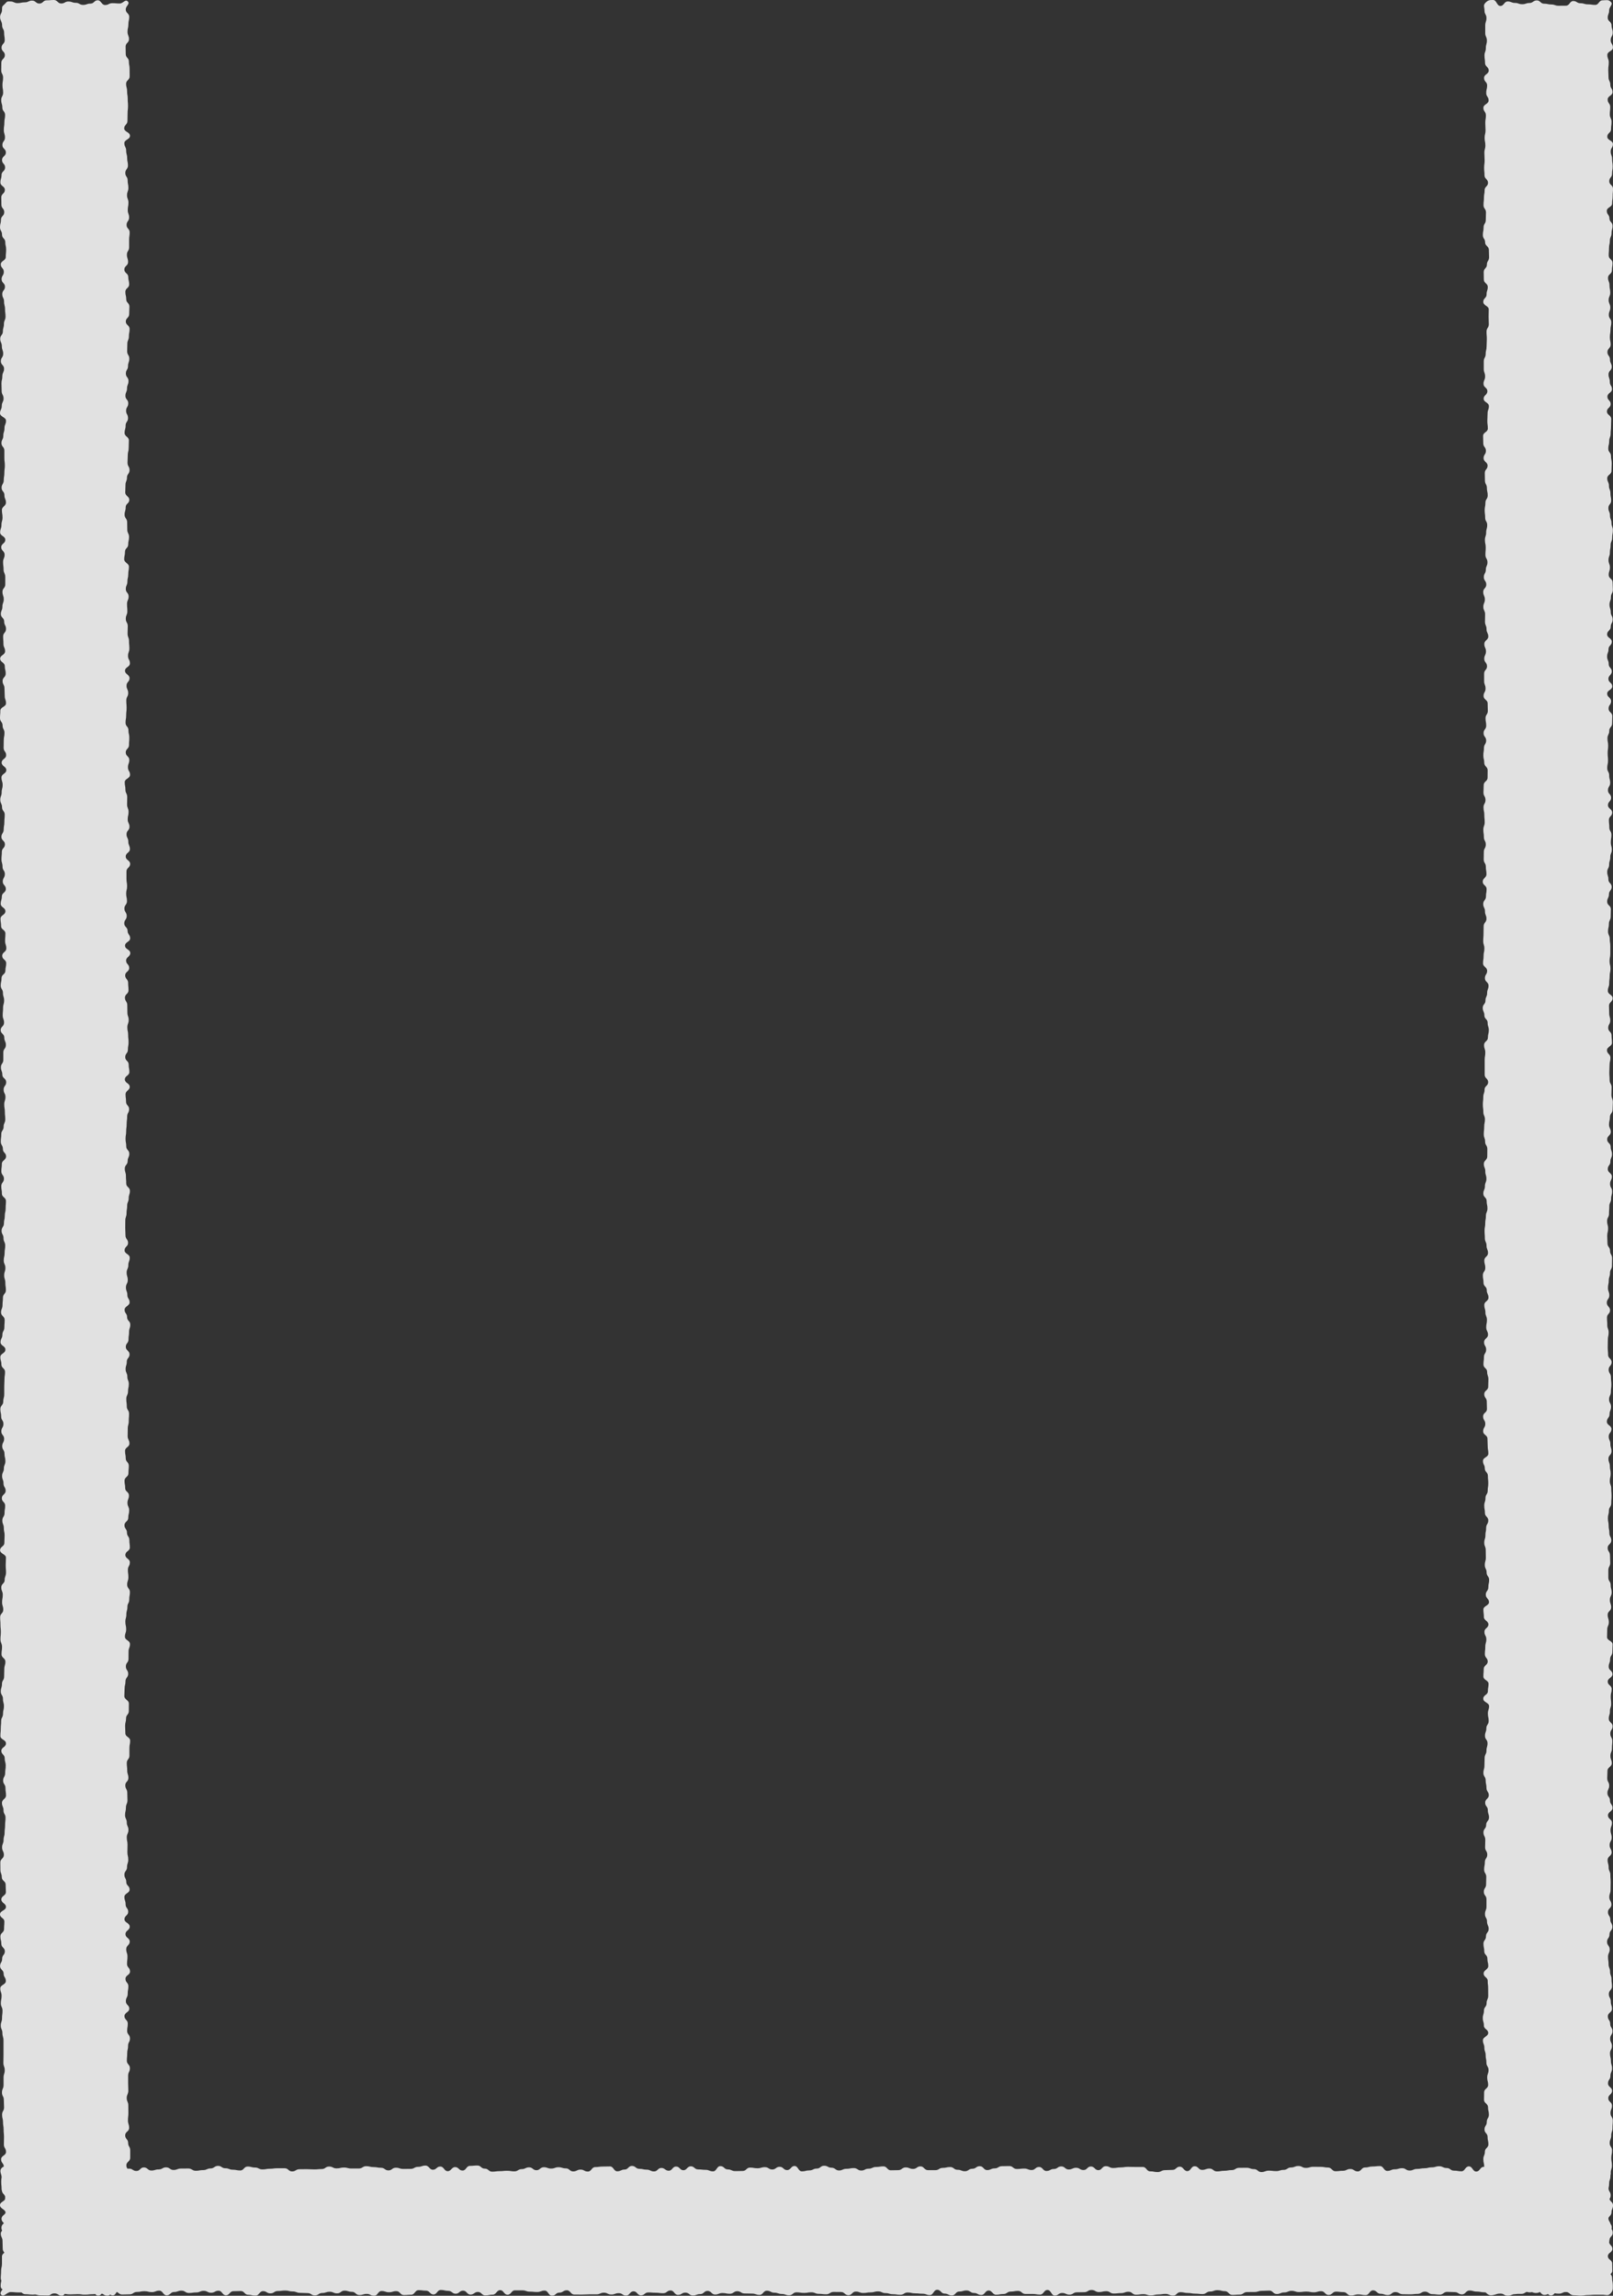 <svg width="260" height="370" viewBox="0 0 260 370" fill="none" xmlns="http://www.w3.org/2000/svg">
<rect x="0" y="0" width="260" height="370" fill="#333333" stroke="none"/>
<g opacity="0.85">
<path d="M0.338 349.339C0.766 348.92 1.095 349.429 1.692 349.429C2.289 349.429 2.289 349.2 2.887 349.2C3.484 349.2 3.484 349.03 4.081 349.03C4.678 349.03 4.678 349.409 5.276 349.409C5.873 349.409 5.873 349.359 6.47 349.359C7.067 349.359 7.067 349.379 7.665 349.379C8.262 349.379 8.262 349.389 8.859 349.389C9.456 349.389 9.456 349.838 10.054 349.838C10.651 349.838 10.651 349.15 11.248 349.15C11.845 349.15 11.845 349.309 12.443 349.309C13.04 349.309 13.04 349.11 13.637 349.11C14.234 349.11 14.234 349.469 14.832 349.469C15.429 349.469 15.429 349.1 16.026 349.1C16.623 349.1 16.623 349.549 17.221 349.549C17.818 349.549 17.818 349.539 18.415 349.539C19.012 349.539 19.012 349.778 19.61 349.778C20.207 349.778 20.207 349.509 20.804 349.509C21.401 349.509 21.401 349.888 21.998 349.888C22.596 349.888 22.596 349.309 23.193 349.309C23.79 349.309 23.79 349.818 24.387 349.818C24.985 349.818 24.985 349.638 25.582 349.638C26.179 349.638 26.179 349.299 26.776 349.299C27.374 349.299 27.374 349.728 27.971 349.728C28.568 349.728 28.568 349.499 29.165 349.499C29.763 349.499 29.763 349.489 30.36 349.489C30.957 349.489 30.957 349.858 31.554 349.858C32.152 349.858 32.152 349.748 32.749 349.748C33.346 349.748 33.346 349.479 33.943 349.479C34.541 349.479 34.541 349.06 35.138 349.06C35.735 349.06 35.735 349.449 36.332 349.449C36.93 349.449 36.93 349.688 37.527 349.688C38.124 349.688 38.124 349.808 38.721 349.808C39.319 349.808 39.319 349.17 39.916 349.17C40.513 349.17 40.513 349.329 41.11 349.329C41.708 349.329 41.708 349.638 42.305 349.638C42.902 349.638 42.902 349.529 43.499 349.529C44.096 349.529 44.096 349.449 44.694 349.449C45.291 349.449 45.291 349.449 45.888 349.449C46.486 349.449 46.486 349.958 47.083 349.958C47.68 349.958 47.68 349.609 48.277 349.609C48.874 349.609 48.874 349.599 49.472 349.599C50.069 349.599 50.069 349.638 50.666 349.638C51.263 349.638 51.263 349.579 51.861 349.579C52.458 349.579 52.458 349.17 53.055 349.17C53.652 349.17 53.652 349.469 54.25 349.469C54.847 349.469 54.847 349.329 55.444 349.329C56.041 349.329 56.041 349.489 56.639 349.489C57.236 349.489 57.236 349.489 57.833 349.489C58.43 349.489 58.43 349.11 59.028 349.11C59.625 349.11 59.625 349.259 60.222 349.259C60.819 349.259 60.819 349.369 61.416 349.369C62.014 349.369 62.014 349.798 62.611 349.798C63.208 349.798 63.208 349.359 63.806 349.359C64.403 349.359 64.403 349.559 65 349.559C65.597 349.559 65.597 349.549 66.195 349.549C66.792 349.549 66.792 349.219 67.389 349.219C67.986 349.219 67.986 349.01 68.584 349.01C69.181 349.01 69.181 349.688 69.778 349.688C70.375 349.688 70.375 349.17 70.972 349.17C71.57 349.17 71.57 349.918 72.167 349.918C72.764 349.918 72.764 349.259 73.361 349.259C73.959 349.259 73.959 349.818 74.556 349.818C75.153 349.818 75.153 349.06 75.75 349.06C76.348 349.06 76.348 349 76.945 349C77.542 349 77.542 349.509 78.139 349.509C78.737 349.509 78.737 349.998 79.334 349.998C79.931 349.998 79.931 349.918 80.528 349.918C81.126 349.918 81.126 349.858 81.723 349.858C82.32 349.858 82.32 349.948 82.917 349.948C83.514 349.948 83.514 349.589 84.102 349.589C84.689 349.589 84.699 349.299 85.286 349.299C85.874 349.299 85.884 349.768 86.471 349.768C87.058 349.768 87.068 349.279 87.655 349.279C88.243 349.279 88.253 349.499 88.84 349.499C89.427 349.499 89.437 349.279 90.025 349.279C90.612 349.279 90.622 349.469 91.209 349.469C91.796 349.469 91.806 349.958 92.394 349.958C92.981 349.958 92.991 349.668 93.578 349.668C94.165 349.668 94.175 349.978 94.763 349.978C95.35 349.978 95.36 349.259 95.947 349.259C96.534 349.259 96.544 349.17 97.132 349.17C97.719 349.17 97.729 349.15 98.316 349.15C98.903 349.15 98.913 349.938 99.501 349.938C100.088 349.938 100.098 349.658 100.685 349.658C101.273 349.658 101.283 349.07 101.87 349.07C102.457 349.07 102.467 349.539 103.054 349.539C103.642 349.539 103.652 349.678 104.239 349.678C104.826 349.678 104.836 349.958 105.423 349.958C106.011 349.958 106.021 349.399 106.608 349.399C107.195 349.399 107.205 349.848 107.792 349.848C108.38 349.848 108.39 349.17 108.977 349.17C109.564 349.17 109.574 349.768 110.162 349.768C110.749 349.768 110.759 349.13 111.346 349.13C111.933 349.13 111.943 349.638 112.541 349.638C113.138 349.638 113.138 349.708 113.735 349.708C114.332 349.708 114.332 349.948 114.93 349.948C115.527 349.948 115.527 349.1 116.124 349.1C116.721 349.1 116.721 349.638 117.319 349.638C117.916 349.638 117.916 349.908 118.513 349.908C119.11 349.908 119.11 349.888 119.708 349.888C120.305 349.888 120.305 349.339 120.902 349.339C121.499 349.339 121.499 349.449 122.096 349.449C122.694 349.449 122.694 349.269 123.291 349.269C123.888 349.269 123.888 349.648 124.485 349.648C125.083 349.648 125.083 349.21 125.68 349.21C126.277 349.21 126.277 349.748 126.874 349.748C127.472 349.748 127.472 349.08 128.069 349.08C128.666 349.08 128.666 349.948 129.263 349.948C129.861 349.948 129.861 349.798 130.458 349.798C131.055 349.798 131.055 349.499 131.652 349.499C132.25 349.499 132.25 349.04 132.847 349.04C133.444 349.04 133.444 349.359 134.041 349.359C134.639 349.359 134.639 349.808 135.236 349.808C135.833 349.808 135.833 349.539 136.43 349.539C137.028 349.539 137.028 349.419 137.625 349.419C138.222 349.419 138.222 349.818 138.819 349.818C139.417 349.818 139.417 349.519 140.014 349.519C140.611 349.519 140.611 349.239 141.208 349.239C141.806 349.239 141.806 349.14 142.403 349.14C143 349.14 143 349.778 143.597 349.778C144.194 349.778 144.194 349.758 144.792 349.758C145.389 349.758 145.389 349.309 145.986 349.309C146.583 349.309 146.583 349.559 147.181 349.559C147.778 349.559 147.778 349.14 148.375 349.14C148.972 349.14 148.972 349.758 149.57 349.758C150.167 349.758 150.167 349.758 150.764 349.758C151.361 349.758 151.361 349.389 151.959 349.389C152.556 349.389 152.556 349.249 153.153 349.249C153.75 349.249 153.75 349.698 154.348 349.698C154.945 349.698 154.945 349.928 155.542 349.928C156.139 349.928 156.139 349.529 156.737 349.529C157.334 349.529 157.334 349.11 157.931 349.11C158.528 349.11 158.528 349.748 159.126 349.748C159.723 349.748 159.723 349.469 160.32 349.469C160.917 349.469 160.917 349.11 161.515 349.11C162.112 349.11 162.112 349.09 162.709 349.09C163.306 349.09 163.306 349.569 163.904 349.569C164.501 349.569 164.501 349.499 165.098 349.499C165.695 349.499 165.695 349.738 166.292 349.738C166.89 349.738 166.89 349.239 167.487 349.239C168.084 349.239 168.084 349.888 168.681 349.888C169.279 349.888 169.279 349.569 169.876 349.569C170.473 349.569 170.473 349.15 171.07 349.15C171.668 349.15 171.668 349.648 172.265 349.648C172.862 349.648 172.862 349.369 173.459 349.369C174.057 349.369 174.057 349.738 174.654 349.738C175.251 349.738 175.251 349.16 175.848 349.16C176.446 349.16 176.446 349.758 177.043 349.758C177.64 349.758 177.64 349.11 178.237 349.11C178.835 349.11 178.835 349.409 179.432 349.409C180.029 349.409 180.029 349.309 180.626 349.309C181.224 349.309 181.224 349.219 181.821 349.219C182.418 349.219 182.418 349.239 183.015 349.239C183.613 349.239 183.613 349.239 184.21 349.239C184.807 349.239 184.807 349.948 185.404 349.948C186.002 349.948 186.002 350.057 186.599 350.057C187.196 350.057 187.196 349.758 187.793 349.758C188.391 349.758 188.391 349.718 188.988 349.718C189.585 349.718 189.585 349.19 190.182 349.19C190.779 349.19 190.779 349.908 191.377 349.908C191.974 349.908 191.974 349.12 192.571 349.12C193.168 349.12 193.168 349.718 193.766 349.718C194.363 349.718 194.363 349.499 194.96 349.499C195.557 349.499 195.557 349.958 196.155 349.958C196.752 349.958 196.752 349.858 197.349 349.858C197.946 349.858 197.946 349.748 198.544 349.748C199.141 349.748 199.141 349.379 199.738 349.379C200.335 349.379 200.335 349.369 200.933 349.369C201.53 349.369 201.53 349.589 202.127 349.589C202.724 349.589 202.724 350.057 203.322 350.057C203.919 350.057 203.919 349.838 204.516 349.838C205.113 349.838 205.113 349.908 205.711 349.908C206.308 349.908 206.308 349.718 206.905 349.718C207.502 349.718 207.502 349.319 208.1 349.319C208.697 349.319 208.697 349.08 209.294 349.08C209.891 349.08 209.891 349.389 210.489 349.389C211.086 349.389 211.086 349.21 211.683 349.21C212.28 349.21 212.28 349.219 212.877 349.219C213.475 349.219 213.475 349.329 214.072 349.329C214.669 349.329 214.669 349.928 215.266 349.928C215.864 349.928 215.864 349.858 216.461 349.858C217.058 349.858 217.058 349.569 217.655 349.569C218.253 349.569 218.253 349.958 218.85 349.958C219.447 349.958 219.447 349.319 220.044 349.319C220.642 349.319 220.642 349.16 221.239 349.16C221.836 349.16 221.836 349.09 222.433 349.09C223.031 349.09 223.031 349.878 223.628 349.878C224.225 349.878 224.225 349.619 224.822 349.619C225.42 349.619 225.42 349.439 226.017 349.439C226.614 349.439 226.614 349.818 227.211 349.818C227.809 349.818 227.809 349.559 228.406 349.559C229.003 349.559 229.003 349.449 229.6 349.449C230.198 349.449 230.198 349.299 230.795 349.299C231.392 349.299 231.392 349.12 231.989 349.12C232.587 349.12 232.587 349.409 233.184 349.409C233.781 349.409 233.781 349.838 234.378 349.838C234.975 349.838 234.975 349.938 235.573 349.938C236.17 349.938 236.17 349.14 236.767 349.14C237.364 349.14 237.364 349.978 237.962 349.978C238.559 349.978 238.559 349.219 239.156 349.219C239.753 349.219 239.753 349.569 240.351 349.569C240.948 349.569 240.948 349.918 241.545 349.918C242.142 349.918 242.142 349.758 242.74 349.758C243.337 349.758 243.337 349.439 243.934 349.439C244.531 349.439 244.531 349.299 245.129 349.299C245.726 349.299 245.726 349.858 246.323 349.858C246.92 349.858 246.92 349.928 247.518 349.928C248.115 349.928 248.115 349.319 248.712 349.319C249.309 349.319 249.309 349.818 249.907 349.818C250.504 349.818 250.504 349.698 251.111 349.698C251.718 349.698 251.708 349.928 252.306 349.928C252.903 349.928 252.903 349.718 253.51 349.718C254.117 349.718 254.107 349.339 254.714 349.339C255.322 349.339 255.312 349.908 255.919 349.908C256.526 349.908 256.516 349.16 257.123 349.16C257.73 349.16 257.73 349.569 258.328 349.569C258.925 349.569 258.865 349.379 259.293 349.798C259.721 350.217 259.592 350.137 259.592 350.726C259.592 351.314 259.383 351.315 259.383 351.893C259.383 352.472 259.243 352.482 259.243 353.07C259.243 353.659 259.423 353.659 259.423 354.238C259.423 354.816 260 354.816 260 355.405C260 355.993 259.761 355.993 259.761 356.572C259.761 357.151 259.204 357.161 259.204 357.749C259.204 358.338 259.801 358.338 259.801 358.916C259.801 359.495 259.632 359.505 259.632 360.084C259.632 360.662 259.373 360.672 259.373 361.261C259.373 361.849 259.91 361.849 259.91 362.438C259.91 363.027 259.174 363.027 259.174 363.615C259.174 364.204 259.871 364.204 259.871 364.792C259.871 365.381 259.891 365.381 259.891 365.97C259.891 366.558 259.174 366.558 259.174 367.147C259.174 367.735 259.114 367.735 259.114 368.324C259.114 368.913 259.731 368.843 259.313 369.262C258.895 369.681 258.955 369.222 258.358 369.222C257.76 369.222 257.76 369.641 257.163 369.641C256.566 369.641 256.566 369.711 255.969 369.711C255.371 369.711 255.371 369.95 254.774 369.95C254.177 369.95 254.177 369.85 253.58 369.85C252.982 369.85 252.982 369.371 252.385 369.371C251.788 369.371 251.788 369.272 251.191 369.272C250.593 369.272 250.593 369.95 249.996 369.95C249.399 369.95 249.399 369.232 248.802 369.232C248.204 369.232 248.204 369.551 247.607 369.551C247.01 369.551 247.01 369.322 246.413 369.322C245.815 369.322 245.815 369.701 245.218 369.701C244.621 369.701 244.621 369.701 244.024 369.701C243.426 369.701 243.426 369.112 242.829 369.112C242.232 369.112 242.232 369.122 241.635 369.122C241.038 369.122 241.038 369.731 240.44 369.731C239.843 369.731 239.843 369.441 239.246 369.441C238.649 369.441 238.649 369.322 238.051 369.322C237.454 369.322 237.454 369.152 236.857 369.152C236.26 369.152 236.26 369.781 235.662 369.781C235.065 369.781 235.065 369.411 234.468 369.411C233.871 369.411 233.871 369.371 233.273 369.371C232.676 369.371 232.676 369.82 232.079 369.82C231.482 369.82 231.482 369.741 230.884 369.741C230.287 369.741 230.287 369.332 229.69 369.332C229.093 369.332 229.093 369.701 228.495 369.701C227.898 369.701 227.898 369.771 227.301 369.771C226.704 369.771 226.704 369.751 226.106 369.751C225.509 369.751 225.509 369.401 224.912 369.401C224.315 369.401 224.315 369.88 223.717 369.88C223.12 369.88 223.12 369.681 222.523 369.681C221.926 369.681 221.926 369.122 221.328 369.122C220.731 369.122 220.731 369.89 220.134 369.89C219.537 369.89 219.537 369.781 218.939 369.781C218.342 369.781 218.342 369.96 217.745 369.96C217.148 369.96 217.148 369.411 216.551 369.411C215.953 369.411 215.953 369.332 215.356 369.332C214.759 369.332 214.759 369.87 214.162 369.87C213.564 369.87 213.564 369.262 212.967 369.262C212.37 369.262 212.37 369.441 211.773 369.441C211.175 369.441 211.175 369.322 210.578 369.322C209.981 369.322 209.981 369.401 209.384 369.401C208.786 369.401 208.786 369.202 208.189 369.202C207.592 369.202 207.592 369.461 206.995 369.461C206.397 369.461 206.397 369.721 205.8 369.721C205.203 369.721 205.203 369.162 204.606 369.162C204.008 369.162 204.008 369.202 203.411 369.202C202.814 369.202 202.814 369.391 202.217 369.391C201.619 369.391 201.619 369.401 201.022 369.401C200.425 369.401 200.425 369.81 199.828 369.81C199.23 369.81 199.23 369.86 198.633 369.86C198.036 369.86 198.036 369.252 197.439 369.252C196.842 369.252 196.841 369.092 196.244 369.092C195.647 369.092 195.647 369.312 195.05 369.312C194.453 369.312 194.453 369.731 193.855 369.731C193.258 369.731 193.258 369.661 192.661 369.661C192.064 369.661 192.064 369.551 191.466 369.551C190.869 369.551 190.869 369.421 190.272 369.421C189.675 369.421 189.675 369.98 189.077 369.98C188.48 369.98 188.48 369.701 187.883 369.701C187.286 369.701 187.286 369.79 186.688 369.79C186.091 369.79 186.091 369.94 185.494 369.94C184.897 369.94 184.897 369.741 184.299 369.741C183.702 369.741 183.702 369.83 183.105 369.83C182.508 369.83 182.508 369.352 181.91 369.352C181.313 369.352 181.313 369.571 180.716 369.571C180.119 369.571 180.119 369.641 179.521 369.641C178.924 369.641 178.924 369.262 178.327 369.262C177.73 369.262 177.73 369.401 177.132 369.401C176.535 369.401 176.535 369.062 175.948 369.062C175.361 369.062 175.351 369.421 174.763 369.421C174.176 369.421 174.166 369.441 173.579 369.441C172.992 369.441 172.982 369.82 172.394 369.82C171.807 369.82 171.797 369.551 171.21 369.551C170.623 369.551 170.613 369.97 170.025 369.97C169.438 369.97 169.428 369.062 168.841 369.062C168.253 369.062 168.243 369.81 167.656 369.81C167.069 369.81 167.059 369.711 166.472 369.711C165.884 369.711 165.874 369.711 165.287 369.711C164.7 369.711 164.69 369.212 164.103 369.212C163.515 369.212 163.505 369.322 162.918 369.322C162.331 369.322 162.321 369.721 161.734 369.721C161.146 369.721 161.136 369.83 160.549 369.83C159.962 369.83 159.952 369.152 159.364 369.152C158.777 369.152 158.767 369.87 158.18 369.87C157.593 369.87 157.583 369.551 156.995 369.551C156.408 369.551 156.398 369.142 155.811 369.142C155.224 369.142 155.214 369.312 154.626 369.312C154.039 369.312 154.029 369.95 153.442 369.95C152.855 369.95 152.845 369.651 152.257 369.651C151.67 369.651 151.66 369.032 151.073 369.032C150.485 369.032 150.475 369.89 149.888 369.89C149.301 369.89 149.291 369.671 148.704 369.671C148.116 369.671 148.106 369.611 147.509 369.611C146.912 369.611 146.912 369.471 146.315 369.471C145.717 369.471 145.717 369.84 145.12 369.84C144.523 369.84 144.523 369.751 143.926 369.751C143.328 369.751 143.328 369.571 142.731 369.571C142.134 369.571 142.134 369.292 141.537 369.292C140.94 369.292 140.94 369.451 140.342 369.451C139.745 369.451 139.745 369.551 139.148 369.551C138.551 369.551 138.551 369.322 137.953 369.322C137.356 369.322 137.356 369.91 136.759 369.91C136.162 369.91 136.162 369.391 135.564 369.391C134.967 369.391 134.967 369.381 134.37 369.381C133.773 369.381 133.773 369.761 133.175 369.761C132.578 369.761 132.578 369.691 131.981 369.691C131.384 369.691 131.384 369.441 130.786 369.441C130.189 369.441 130.189 369.541 129.592 369.541C128.995 369.541 128.995 369.441 128.397 369.441C127.8 369.441 127.8 369.92 127.203 369.92C126.606 369.92 126.606 369.711 126.008 369.711C125.411 369.711 125.411 369.501 124.814 369.501C124.217 369.501 124.217 369.182 123.619 369.182C123.022 369.182 123.022 369.86 122.425 369.86C121.828 369.86 121.828 369.651 121.23 369.651C120.633 369.651 120.633 369.631 120.036 369.631C119.439 369.631 119.439 369.262 118.841 369.262C118.244 369.262 118.244 369.681 117.647 369.681C117.05 369.681 117.05 369.561 116.453 369.561C115.855 369.561 115.855 369.8 115.258 369.8C114.661 369.8 114.661 369.212 114.064 369.212C113.466 369.212 113.466 369.731 112.869 369.731C112.272 369.731 112.272 369.95 111.675 369.95C111.077 369.95 111.077 369.491 110.48 369.491C109.883 369.491 109.883 369.86 109.286 369.86C108.688 369.86 108.688 369.142 108.091 369.142C107.494 369.142 107.494 369.591 106.897 369.591C106.299 369.591 106.299 369.511 105.702 369.511C105.105 369.511 105.105 369.461 104.508 369.461C103.91 369.461 103.91 369.93 103.313 369.93C102.716 369.93 102.716 369.282 102.119 369.282C101.521 369.282 101.521 369.97 100.924 369.97C100.327 369.97 100.327 369.581 99.73 369.581C99.132 369.581 99.132 369.8 98.535 369.8C97.938 369.8 97.938 369.501 97.341 369.501C96.743 369.501 96.743 369.771 96.146 369.771C95.549 369.771 95.549 369.771 94.952 369.771C94.355 369.771 94.355 369.81 93.757 369.81C93.16 369.81 93.16 369.8 92.563 369.8C91.966 369.8 91.966 369.112 91.368 369.112C90.771 369.112 90.771 369.491 90.174 369.491C89.577 369.491 89.577 369.99 88.979 369.99C88.382 369.99 88.382 369.162 87.785 369.162C87.188 369.162 87.188 369.391 86.59 369.391C85.993 369.391 85.993 369.332 85.396 369.332C84.799 369.332 84.799 369.122 84.201 369.122C83.604 369.122 83.604 369.122 83.007 369.122C82.41 369.122 82.41 369.83 81.812 369.83C81.215 369.83 81.215 369.092 80.618 369.092C80.021 369.092 80.021 369.82 79.423 369.82C78.826 369.82 78.826 369.94 78.229 369.94C77.632 369.94 77.632 369.381 77.034 369.381C76.437 369.381 76.437 369.81 75.84 369.81C75.243 369.81 75.243 369.172 74.645 369.172C74.048 369.172 74.048 369.671 73.451 369.671C72.854 369.671 72.854 369.202 72.257 369.202C71.659 369.202 71.659 369.062 71.062 369.062C70.465 369.062 70.465 369.79 69.868 369.79C69.27 369.79 69.27 369.172 68.673 369.172C68.076 369.172 68.076 369.092 67.479 369.092C66.881 369.092 66.881 369.83 66.284 369.83C65.687 369.83 65.687 369.88 65.09 369.88C64.492 369.88 64.492 369.252 63.895 369.252C63.298 369.252 63.298 369.431 62.701 369.431C62.103 369.431 62.103 369.232 61.506 369.232C60.909 369.232 60.909 370 60.312 370C59.714 370 59.714 369.701 59.117 369.701C58.52 369.701 58.52 369.88 57.923 369.88C57.325 369.88 57.325 369.362 56.728 369.362C56.131 369.362 56.131 369.172 55.534 369.172C54.936 369.172 54.936 369.611 54.339 369.611C53.742 369.611 53.742 369.352 53.145 369.352C52.547 369.352 52.547 369.551 51.95 369.551C51.353 369.551 51.353 369.94 50.756 369.94C50.158 369.94 50.158 369.571 49.561 369.571C48.964 369.571 48.964 369.531 48.367 369.531C47.77 369.531 47.77 369.302 47.172 369.302C46.575 369.302 46.575 369.152 45.978 369.152C45.381 369.152 45.381 369.232 44.783 369.232C44.186 369.232 44.186 369.611 43.589 369.611C42.992 369.611 42.992 369.252 42.394 369.252C41.797 369.252 41.797 369.98 41.2 369.98C40.603 369.98 40.603 369.84 40.005 369.84C39.408 369.84 39.408 369.232 38.811 369.232C38.214 369.232 38.214 369.262 37.616 369.262C37.019 369.262 37.019 369.92 36.422 369.92C35.825 369.92 35.825 369.182 35.227 369.182C34.63 369.182 34.63 369.511 34.033 369.511C33.436 369.511 33.436 369.202 32.838 369.202C32.241 369.202 32.241 369.461 31.644 369.461C31.047 369.461 31.047 369.551 30.45 369.551C29.852 369.551 29.852 369.172 29.255 369.172C28.658 369.172 28.658 369.391 28.061 369.391C27.463 369.391 27.463 369.93 26.866 369.93C26.269 369.93 26.269 369.172 25.672 369.172C25.074 369.172 25.074 369.411 24.477 369.411C23.88 369.411 23.88 369.262 23.282 369.262C22.685 369.262 22.685 369.381 22.088 369.381C21.491 369.381 21.491 369.771 20.894 369.771C20.296 369.771 20.296 369.8 19.699 369.8C19.102 369.8 19.102 369.322 18.505 369.322C17.907 369.322 17.907 369.99 17.31 369.99C16.713 369.99 16.713 369.621 16.116 369.621C15.518 369.621 15.518 369.751 14.921 369.751C14.324 369.751 14.324 369.82 13.727 369.82C13.129 369.82 13.129 369.741 12.532 369.741C11.935 369.741 11.935 369.781 11.338 369.781C10.74 369.781 10.74 369.691 10.143 369.691C9.546 369.691 9.546 369.302 8.939 369.302C8.332 369.302 8.341 369.95 7.744 369.95C7.147 369.95 7.147 369.93 6.54 369.93C5.933 369.93 5.943 369.761 5.335 369.761C4.728 369.761 4.738 369.461 4.131 369.461C3.524 369.461 3.534 369.461 2.926 369.461C2.319 369.461 2.319 369.401 1.722 369.401C1.125 369.401 0.637 370.279 0.199 369.85C-0.239 369.421 0.657 368.943 0.657 368.354C0.657 367.765 0.119 367.765 0.119 367.187C0.119 366.608 0.169 366.598 0.169 366.01C0.169 365.421 0.309 365.421 0.309 364.842C0.309 364.264 0.309 364.264 0.309 363.675C0.309 363.086 1.005 363.086 1.005 362.508C1.005 361.929 0.617 361.919 0.617 361.331C0.617 360.742 0.488 360.742 0.488 360.163C0.488 359.585 0.229 359.575 0.229 358.996C0.229 358.418 0.796 358.408 0.796 357.819C0.796 357.23 0.906 357.23 0.906 356.642C0.906 356.053 0 355.983 0 355.395C0 354.806 0.866 354.806 0.866 354.218C0.866 353.629 0.319 353.629 0.319 353.04C0.319 352.452 0.786 352.452 0.786 351.863C0.786 351.275 0.418 351.314 0.259 350.746C0.07 350.048 -0.09 349.748 0.328 349.339H0.338Z" fill="white"/>
<path d="M239.53 369.501C239.11 369.072 239.18 368.933 239.18 368.334C239.18 367.736 239.04 367.736 239.04 367.137C239.04 366.539 239.14 366.539 239.14 365.94C239.14 365.341 239.88 365.341 239.88 364.743C239.88 364.144 239.78 364.144 239.78 363.546C239.78 362.947 239.99 362.947 239.99 362.349C239.99 361.75 239.03 361.75 239.03 361.152C239.03 360.553 239.9 360.553 239.9 359.955C239.9 359.356 239.64 359.356 239.64 358.758C239.64 358.159 239.61 358.159 239.61 357.561C239.61 356.962 239.02 356.962 239.02 356.364C239.02 355.765 239.68 355.765 239.68 355.166C239.68 354.568 239.12 354.568 239.12 353.969C239.12 353.371 239.91 353.371 239.91 352.772C239.91 352.174 239.98 352.174 239.98 351.575C239.98 350.977 239.02 350.977 239.02 350.378C239.02 349.78 239.24 349.78 239.24 349.181C239.24 348.583 239.1 348.583 239.1 347.984C239.1 347.386 239.35 347.386 239.35 346.787C239.35 346.189 239.92 346.189 239.92 345.59C239.92 344.992 239.79 344.991 239.79 344.393C239.79 343.794 239.29 343.794 239.29 343.196C239.29 342.597 239.66 342.597 239.66 341.999C239.66 341.4 239.99 341.4 239.99 340.802C239.99 340.203 239.86 340.203 239.86 339.605C239.86 339.006 239.21 339.006 239.21 338.408C239.21 337.809 239.23 337.809 239.23 337.211C239.23 336.612 239.88 336.612 239.88 336.014C239.88 335.415 239.73 335.415 239.73 334.817C239.73 334.218 239.94 334.218 239.94 333.619C239.94 333.021 239.6 333.021 239.6 332.422C239.6 331.824 239.48 331.824 239.48 331.225C239.48 330.627 239.27 330.627 239.27 330.028C239.27 329.43 239.03 329.43 239.03 328.831C239.03 328.233 239.89 328.233 239.89 327.634C239.89 327.036 239.19 327.036 239.19 326.437C239.19 325.839 239.01 325.839 239.01 325.24C239.01 324.642 239.2 324.642 239.2 324.043C239.2 323.444 239.63 323.445 239.63 322.846C239.63 322.247 239.89 322.247 239.89 321.649C239.89 321.05 239.88 321.05 239.88 320.452C239.88 319.853 239.81 319.853 239.81 319.255C239.81 318.656 239.15 318.656 239.15 318.058C239.15 317.459 239.9 317.459 239.9 316.861C239.9 316.262 239.76 316.262 239.76 315.664C239.76 315.065 239.25 315.065 239.25 314.467C239.25 313.868 239.12 313.868 239.12 313.27C239.12 312.671 239.53 312.671 239.53 312.072C239.53 311.474 239.96 311.474 239.96 310.875C239.96 310.277 239.7 310.277 239.7 309.678C239.7 309.08 239.37 309.08 239.37 308.481C239.37 307.883 239.61 307.883 239.61 307.284C239.61 306.686 239.61 306.686 239.61 306.087C239.61 305.489 239.18 305.489 239.18 304.89C239.18 304.292 239.55 304.292 239.55 303.693C239.55 303.095 239.58 303.095 239.58 302.496C239.58 301.897 239.23 301.897 239.23 301.299C239.23 300.7 239.35 300.7 239.35 300.102C239.35 299.503 239.74 299.503 239.74 298.905C239.74 298.306 239.39 298.306 239.39 297.708C239.39 297.109 239.42 297.109 239.42 296.511C239.42 295.912 239.12 295.912 239.12 295.314C239.12 294.715 239.56 294.715 239.56 294.117C239.56 293.518 240.01 293.518 240.01 292.92C240.01 292.321 239.83 292.321 239.83 291.723C239.83 291.124 239.4 291.124 239.4 290.525C239.4 289.927 239.98 289.927 239.98 289.328C239.98 288.73 239.61 288.73 239.61 288.131C239.61 287.533 239.48 287.533 239.48 286.934C239.48 286.336 239.11 286.336 239.11 285.737C239.11 285.139 239.28 285.139 239.28 284.54C239.28 283.942 239.31 283.942 239.31 283.343C239.31 282.745 239.61 282.745 239.61 282.146C239.61 281.548 239.78 281.548 239.78 280.949C239.78 280.35 239.37 280.35 239.37 279.752C239.37 279.153 239.59 279.153 239.59 278.555C239.59 277.956 239.96 277.956 239.96 277.358C239.96 276.759 239.84 276.759 239.84 276.161C239.84 275.562 240.02 275.562 240.02 274.964C240.02 274.365 239.09 274.365 239.09 273.767C239.09 273.168 239.84 273.168 239.84 272.57C239.84 271.971 239.94 271.971 239.94 271.373C239.94 270.774 239.11 270.774 239.11 270.176C239.11 269.577 239.16 269.577 239.16 268.978C239.16 268.38 239.81 268.38 239.81 267.781C239.81 267.183 239.35 267.183 239.35 266.584C239.35 265.986 239.42 265.986 239.42 265.387C239.42 264.789 239.59 264.789 239.59 264.19C239.59 263.592 239.28 263.592 239.28 262.993C239.28 262.395 239.92 262.395 239.92 261.796C239.92 261.198 239.19 261.198 239.19 260.599C239.19 260.001 239.11 260.001 239.11 259.402C239.11 258.803 240.01 258.803 240.01 258.205C240.01 257.606 239.5 257.606 239.5 257.008C239.5 256.409 239.91 256.409 239.91 255.811C239.91 255.212 240.03 255.212 240.03 254.614C240.03 254.015 239.63 254.015 239.63 253.417C239.63 252.818 239.34 252.818 239.34 252.22C239.34 251.621 239.51 251.621 239.51 251.023C239.51 250.424 239.49 250.424 239.49 249.826C239.49 249.227 239.25 249.227 239.25 248.629C239.25 248.03 239.44 248.03 239.44 247.431C239.44 246.833 239.56 246.833 239.56 246.234C239.56 245.636 239.9 245.636 239.9 245.037C239.9 244.439 239.36 244.439 239.36 243.84C239.36 243.242 239.25 243.242 239.25 242.643C239.25 242.045 239.45 242.045 239.45 241.446C239.45 240.848 239.81 240.848 239.81 240.249C239.81 239.651 239.9 239.651 239.9 239.052C239.9 238.454 239.84 238.454 239.84 237.855C239.84 237.256 239.34 237.256 239.34 236.658C239.34 236.059 239.04 236.059 239.04 235.461C239.04 234.862 239.91 234.862 239.91 234.264C239.91 233.665 239.81 233.665 239.81 233.067C239.81 232.468 239.77 232.468 239.77 231.87C239.77 231.271 239.07 231.271 239.07 230.673C239.07 230.074 239.42 230.074 239.42 229.476C239.42 228.877 239.06 228.877 239.06 228.279C239.06 227.68 239.69 227.68 239.69 227.081C239.69 226.483 239.66 226.483 239.66 225.884C239.66 225.286 239.25 225.286 239.25 224.687C239.25 224.089 239.89 224.089 239.89 223.49C239.89 222.892 239.92 222.892 239.92 222.293C239.92 221.695 239.72 221.695 239.72 221.096C239.72 220.498 239.12 220.498 239.12 219.899C239.12 219.301 239.2 219.301 239.2 218.702C239.2 218.104 239.56 218.104 239.56 217.505C239.56 216.907 239.22 216.907 239.22 216.308C239.22 215.709 239.86 215.709 239.86 215.111C239.86 214.512 239.57 214.512 239.57 213.914C239.57 213.315 239.69 213.315 239.69 212.717C239.69 212.118 239.44 212.118 239.44 211.52C239.44 210.921 239.26 210.921 239.26 210.323C239.26 209.724 239.93 209.724 239.93 209.126C239.93 208.527 239.66 208.527 239.66 207.929C239.66 207.33 239.13 207.33 239.13 206.732C239.13 206.133 239.02 206.133 239.02 205.535C239.02 204.936 239.42 204.936 239.42 204.337C239.42 203.739 239.26 203.739 239.26 203.14C239.26 202.542 239.86 202.542 239.86 201.943C239.86 201.345 239.62 201.345 239.62 200.746C239.62 200.148 239.35 200.148 239.35 199.549C239.35 198.951 239.3 198.951 239.3 198.352C239.3 197.754 239.41 197.754 239.41 197.155C239.41 196.557 239.52 196.557 239.52 195.958C239.52 195.36 239.77 195.36 239.77 194.761C239.77 194.162 239.64 194.162 239.64 193.564C239.64 192.965 239.1 192.965 239.1 192.367C239.1 191.768 239.36 191.768 239.36 191.17C239.36 190.571 239.6 190.571 239.6 189.973C239.6 189.374 239.42 189.374 239.42 188.776C239.42 188.177 239.18 188.177 239.18 187.579C239.18 186.98 239.74 186.98 239.74 186.382C239.74 185.783 239.75 185.783 239.75 185.185C239.75 184.586 239.39 184.586 239.39 183.987C239.39 183.389 239.17 183.389 239.17 182.79C239.17 182.192 239.24 182.192 239.24 181.593C239.24 180.995 239.36 180.995 239.36 180.396C239.36 179.798 239.1 179.798 239.1 179.199C239.1 178.601 239.02 178.601 239.02 178.002C239.02 177.404 239.09 177.404 239.09 176.805C239.09 176.207 239.3 176.207 239.3 175.608C239.3 175.01 239.88 175.01 239.88 174.411C239.88 173.813 239.32 173.813 239.32 173.214C239.32 172.615 239.32 172.615 239.32 172.017C239.32 171.418 239.32 171.418 239.32 170.82C239.32 170.221 239.42 170.221 239.42 169.623C239.42 169.024 239.22 169.024 239.22 168.426C239.22 167.827 239.84 167.827 239.84 167.229C239.84 166.63 239.98 166.63 239.98 166.032C239.98 165.433 239.8 165.433 239.8 164.835C239.8 164.236 239.27 164.236 239.27 163.638C239.27 163.039 239 163.039 239 162.44C239 161.842 239.45 161.842 239.45 161.243C239.45 160.645 239.72 160.645 239.72 160.046C239.72 159.448 239.94 159.448 239.94 158.849C239.94 158.251 239.36 158.251 239.36 157.652C239.36 157.054 239.72 157.054 239.72 156.455C239.72 155.857 239.05 155.857 239.05 155.258C239.05 154.66 239.14 154.66 239.14 154.061C239.14 153.463 239.27 153.463 239.27 152.864C239.27 152.266 239.08 152.266 239.08 151.667C239.08 151.068 239.13 151.068 239.13 150.47C239.13 149.871 239.15 149.871 239.15 149.273C239.15 148.674 239.61 148.674 239.61 148.076C239.61 147.477 239.37 147.477 239.37 146.879C239.37 146.28 239.08 146.28 239.08 145.682C239.08 145.083 239.53 145.083 239.53 144.485C239.53 143.886 239.63 143.886 239.63 143.288C239.63 142.689 239 142.689 239 142.091C239 141.492 239.61 141.492 239.61 140.893C239.61 140.295 239.51 140.295 239.51 139.696C239.51 139.098 239.16 139.098 239.16 138.499C239.16 137.901 239.18 137.901 239.18 137.302C239.18 136.704 239.5 136.704 239.5 136.105C239.5 135.507 239.19 135.507 239.19 134.908C239.19 134.31 239.1 134.31 239.1 133.711C239.1 133.113 239.32 133.113 239.32 132.514C239.32 131.916 239.26 131.916 239.26 131.317C239.26 130.719 239.13 130.719 239.13 130.12C239.13 129.521 239.45 129.521 239.45 128.923C239.45 128.324 239.12 128.324 239.12 127.726C239.12 127.127 239.16 127.127 239.16 126.529C239.16 125.93 239.79 125.93 239.79 125.332C239.79 124.733 239.8 124.733 239.8 124.135C239.8 123.536 239.25 123.536 239.25 122.938C239.25 122.339 239.1 122.339 239.1 121.741C239.1 121.142 239.2 121.142 239.2 120.544C239.2 119.945 239.56 119.945 239.56 119.346C239.56 118.748 239.14 118.748 239.14 118.149C239.14 117.551 239.57 117.551 239.57 116.952C239.57 116.354 239.46 116.354 239.46 115.755C239.46 115.157 239.83 115.157 239.83 114.558C239.83 113.96 239.8 113.96 239.8 113.361C239.8 112.763 239.14 112.763 239.14 112.164C239.14 111.566 239.46 111.566 239.46 110.967C239.46 110.369 239.23 110.369 239.23 109.77C239.23 109.171 239.23 109.172 239.23 108.573C239.23 107.974 239.7 107.974 239.7 107.376C239.7 106.777 239.25 106.777 239.25 106.179C239.25 105.58 239.53 105.58 239.53 104.982C239.53 104.383 239.26 104.383 239.26 103.785C239.26 103.186 239.9 103.186 239.9 102.588C239.9 101.989 239.62 101.989 239.62 101.391C239.62 100.792 239.37 100.792 239.37 100.194C239.37 99.595 239.39 99.595 239.39 98.996C239.39 98.398 239.1 98.398 239.1 97.799C239.1 97.201 239.35 97.201 239.35 96.602C239.35 96.004 239.08 96.004 239.08 95.405C239.08 94.807 239.58 94.807 239.58 94.208C239.58 93.61 239.18 93.61 239.18 93.011C239.18 92.413 239.51 92.413 239.51 91.814C239.51 91.216 239.77 91.216 239.77 90.617C239.77 90.019 239.44 90.019 239.44 89.42C239.44 88.822 239.49 88.822 239.49 88.223C239.49 87.624 239.36 87.624 239.36 87.026C239.36 86.427 239.56 86.427 239.56 85.829C239.56 85.23 239.73 85.23 239.73 84.622C239.73 84.013 239.4 84.023 239.4 83.425C239.4 82.826 239.32 82.826 239.32 82.228C239.32 81.629 239.44 81.629 239.44 81.031C239.44 80.432 239.81 80.432 239.81 79.834C239.81 79.235 239.68 79.235 239.68 78.637C239.68 78.038 239.36 78.038 239.36 77.439C239.36 76.841 239.34 76.841 239.34 76.243C239.34 75.644 239.79 75.644 239.79 75.045C239.79 74.447 239.14 74.447 239.14 73.848C239.14 73.25 239.52 73.25 239.52 72.651C239.52 72.053 239.09 72.053 239.09 71.454C239.09 70.856 239.06 70.856 239.06 70.257C239.06 69.659 239.83 69.659 239.83 69.05C239.83 68.442 239.75 68.452 239.75 67.843C239.75 67.235 239.79 67.245 239.79 66.646C239.79 66.048 239.99 66.048 239.99 65.449C239.99 64.85 239.15 64.85 239.15 64.252C239.15 63.654 239.76 63.653 239.76 63.055C239.76 62.456 239.13 62.456 239.13 61.858C239.13 61.259 239.39 61.259 239.39 60.661C239.39 60.062 239.17 60.062 239.17 59.464C239.17 58.865 239.17 58.865 239.17 58.257C239.17 57.648 239.48 57.658 239.48 57.05C239.48 56.441 239.63 56.451 239.63 55.843C239.63 55.234 239.67 55.244 239.67 54.646C239.67 54.047 239.62 54.047 239.62 53.449C239.62 52.85 239.98 52.85 239.98 52.252C239.98 51.653 239.95 51.653 239.95 51.054C239.95 50.456 239.97 50.456 239.97 49.857C239.97 49.259 239.09 49.259 239.09 48.65C239.09 48.042 239.63 48.052 239.63 47.443C239.63 46.835 239.82 46.845 239.82 46.246C239.82 45.648 239.18 45.648 239.18 45.049C239.18 44.451 239.16 44.451 239.16 43.852C239.16 43.254 239.68 43.254 239.68 42.655C239.68 42.057 240.02 42.057 240.02 41.458C240.02 40.859 239.99 40.859 239.99 40.261C239.99 39.662 239.39 39.663 239.39 39.064C239.39 38.465 239.02 38.465 239.02 37.867C239.02 37.268 239.14 37.268 239.14 36.66C239.14 36.051 239.5 36.061 239.5 35.453C239.5 34.844 239.53 34.854 239.53 34.246C239.53 33.637 239.13 33.647 239.13 33.049C239.13 32.45 239.2 32.45 239.2 31.852C239.2 31.253 239.31 31.253 239.31 30.655C239.31 30.056 239.86 30.056 239.86 29.458C239.86 28.859 239.29 28.859 239.29 28.25C239.29 27.642 239.23 27.652 239.23 27.044C239.23 26.435 239.31 26.445 239.31 25.837C239.31 25.228 239.27 25.238 239.27 24.629C239.27 24.021 239.43 24.031 239.43 23.422C239.43 22.814 239.31 22.824 239.31 22.215C239.31 21.607 239.46 21.617 239.46 21.008C239.46 20.4 239.42 20.41 239.42 19.801C239.42 19.193 239.52 19.203 239.52 18.594C239.52 17.986 239.11 17.996 239.11 17.387C239.11 16.779 239.95 16.789 239.95 16.18C239.95 15.572 239.57 15.582 239.57 14.973C239.57 14.365 239.72 14.375 239.72 13.776C239.72 13.178 239.22 13.178 239.22 12.569C239.22 11.961 239.97 11.971 239.97 11.362C239.97 10.754 239.38 10.764 239.38 10.155C239.38 9.547 239.29 9.547 239.29 8.948C239.29 8.349 239.51 8.349 239.51 7.741C239.51 7.132 239.68 7.142 239.68 6.534C239.68 5.925 239.41 5.925 239.41 5.327C239.41 4.728 239.41 4.728 239.41 4.12C239.41 3.511 239.61 3.511 239.61 2.913C239.61 2.314 239.29 2.304 239.29 1.706C239.29 1.107 239.02 0.878 239.45 0.439C239.88 0 240.089 0 240.679 0C241.269 0 241.269 0.958 241.849 0.958C242.428 0.958 242.438 0.229 243.028 0.229C243.618 0.229 243.618 0.469 244.198 0.469C244.777 0.469 244.777 0.678 245.367 0.678C245.957 0.678 245.957 0.479 246.536 0.479C247.116 0.479 247.126 0.06 247.716 0.06C248.306 0.06 248.306 0.589 248.885 0.589C249.465 0.589 249.475 0.718 250.055 0.718C250.634 0.718 250.644 0.928 251.234 0.928C251.824 0.928 251.824 0.918 252.414 0.918C253.003 0.918 253.003 0.16 253.593 0.16C254.183 0.16 254.183 0.519 254.772 0.519C255.362 0.519 255.362 0.698 255.952 0.698C256.542 0.698 256.542 0.788 257.131 0.788C257.721 0.788 257.721 0.05 258.311 0.05C258.901 0.05 259.26 -0.12 259.67 0.309C260.08 0.738 259.38 1.077 259.38 1.676C259.38 2.274 259.15 2.274 259.15 2.873C259.15 3.471 259.77 3.471 259.77 4.07C259.77 4.669 259.96 4.669 259.96 5.267C259.96 5.866 259.63 5.866 259.63 6.464C259.63 7.063 259.99 7.063 259.99 7.661C259.99 8.26 259.09 8.26 259.09 8.858C259.09 9.457 259.32 9.457 259.32 10.055C259.32 10.654 259.24 10.654 259.24 11.252C259.24 11.851 259.28 11.851 259.28 12.449C259.28 13.048 259.57 13.048 259.57 13.646C259.57 14.245 259.93 14.245 259.93 14.844C259.93 15.442 259.14 15.442 259.14 16.041C259.14 16.639 259.56 16.639 259.56 17.238C259.56 17.836 259.49 17.836 259.49 18.435C259.49 19.033 259.77 19.033 259.77 19.632C259.77 20.23 259.69 20.23 259.69 20.829C259.69 21.427 259.08 21.427 259.08 22.026C259.08 22.624 259.99 22.624 259.99 23.223C259.99 23.821 259.63 23.821 259.63 24.42C259.63 25.018 259.86 25.018 259.86 25.617C259.86 26.215 259.95 26.215 259.95 26.814C259.95 27.413 259.85 27.413 259.85 28.011C259.85 28.61 259.4 28.61 259.4 29.208C259.4 29.807 260 29.807 260 30.405C260 31.004 259.95 31.004 259.95 31.602C259.95 32.201 259.86 32.201 259.86 32.799C259.86 33.398 259 33.398 259 33.996C259 34.595 259.43 34.595 259.43 35.193C259.43 35.792 259.93 35.792 259.93 36.391C259.93 36.989 259.77 36.989 259.77 37.588C259.77 38.186 259.5 38.186 259.5 38.785C259.5 39.383 259.36 39.383 259.36 39.982C259.36 40.58 259.31 40.58 259.31 41.179C259.31 41.777 259.93 41.777 259.93 42.376C259.93 42.974 259.83 42.974 259.83 43.573C259.83 44.171 259.2 44.171 259.2 44.77C259.2 45.368 259.44 45.368 259.44 45.967C259.44 46.566 259.56 46.566 259.56 47.164C259.56 47.763 259.3 47.763 259.3 48.361C259.3 48.96 259.57 48.96 259.57 49.558C259.57 50.157 259.33 50.157 259.33 50.755C259.33 51.354 259.73 51.354 259.73 51.952C259.73 52.551 259.6 52.551 259.6 53.149C259.6 53.748 259.5 53.748 259.5 54.346C259.5 54.945 259.63 54.945 259.63 55.543C259.63 56.142 259.1 56.142 259.1 56.74C259.1 57.339 259.52 57.339 259.52 57.938C259.52 58.536 259.8 58.536 259.8 59.135C259.8 59.733 259.28 59.733 259.28 60.332C259.28 60.93 259.49 60.93 259.49 61.529C259.49 62.127 259.84 62.127 259.84 62.726C259.84 63.324 259.1 63.324 259.1 63.923C259.1 64.521 259.63 64.521 259.63 65.12C259.63 65.718 259.02 65.718 259.02 66.317C259.02 66.915 259.72 66.915 259.72 67.514C259.72 68.112 259.69 68.112 259.69 68.711C259.69 69.309 259.62 69.309 259.62 69.908C259.62 70.507 259.39 70.507 259.39 71.105C259.39 71.704 259.24 71.704 259.24 72.302C259.24 72.901 259.68 72.901 259.68 73.499C259.68 74.098 259.8 74.098 259.8 74.696C259.8 75.295 259.76 75.295 259.76 75.893C259.76 76.492 259.07 76.492 259.07 77.09C259.07 77.689 259.35 77.689 259.35 78.287C259.35 78.886 259.59 78.886 259.59 79.484C259.59 80.083 259.71 80.083 259.71 80.682C259.71 81.28 259.26 81.28 259.26 81.879C259.26 82.477 259.52 82.477 259.52 83.076C259.52 83.674 259.76 83.674 259.76 84.273C259.76 84.871 259.98 84.871 259.98 85.47C259.98 86.068 259.87 86.068 259.87 86.667C259.87 87.265 259.62 87.265 259.62 87.864C259.62 88.462 259.5 88.462 259.5 89.061C259.5 89.659 259.28 89.659 259.28 90.258C259.28 90.856 259.51 90.856 259.51 91.455C259.51 92.054 259.31 92.054 259.31 92.652C259.31 93.251 259.94 93.251 259.94 93.849C259.94 94.448 259.98 94.448 259.98 95.046C259.98 95.645 259.67 95.645 259.67 96.243C259.67 96.842 259.44 96.842 259.44 97.44C259.44 98.039 259.64 98.039 259.64 98.637C259.64 99.236 259.95 99.236 259.95 99.835C259.95 100.433 259.64 100.433 259.64 101.032C259.64 101.63 259.05 101.63 259.05 102.229C259.05 102.827 259.81 102.827 259.81 103.426C259.81 104.024 259.28 104.024 259.28 104.623C259.28 105.221 259.05 105.221 259.05 105.82C259.05 106.418 259.31 106.418 259.31 107.017C259.31 107.615 259.81 107.615 259.81 108.214C259.81 108.812 259.26 108.812 259.26 109.411C259.26 110.009 259.88 110.009 259.88 110.608C259.88 111.206 259.06 111.206 259.06 111.805C259.06 112.404 259.7 112.404 259.7 113.002C259.7 113.601 259.29 113.601 259.29 114.199C259.29 114.798 259.89 114.798 259.89 115.396C259.89 115.995 259.86 115.995 259.86 116.593C259.86 117.192 259.4 117.192 259.4 117.79C259.4 118.389 259.11 118.389 259.11 118.987C259.11 119.586 259.22 119.586 259.22 120.184C259.22 120.783 259.14 120.783 259.14 121.381C259.14 121.98 259.2 121.98 259.2 122.579C259.2 123.177 259.07 123.177 259.07 123.776C259.07 124.374 259.39 124.374 259.39 124.973C259.39 125.571 259.55 125.571 259.55 126.17C259.55 126.768 259.19 126.768 259.19 127.367C259.19 127.965 259.7 127.965 259.7 128.564C259.7 129.162 259.19 129.162 259.19 129.761C259.19 130.359 259.87 130.359 259.87 130.958C259.87 131.556 259.34 131.556 259.34 132.155C259.34 132.753 259.41 132.754 259.41 133.352C259.41 133.951 259.75 133.951 259.75 134.549C259.75 135.148 259.65 135.148 259.65 135.746C259.65 136.345 259.81 136.345 259.81 136.943C259.81 137.542 259.57 137.542 259.57 138.14C259.57 138.739 259.38 138.739 259.38 139.337C259.38 139.936 259.07 139.936 259.07 140.534C259.07 141.133 259.26 141.133 259.26 141.731C259.26 142.33 259.79 142.33 259.79 142.928C259.79 143.527 259.35 143.527 259.35 144.126C259.35 144.724 259.06 144.724 259.06 145.323C259.06 145.921 259.66 145.921 259.66 146.52C259.66 147.118 259.63 147.118 259.63 147.717C259.63 148.315 259.34 148.315 259.34 148.914C259.34 149.512 259.2 149.512 259.2 150.111C259.2 150.709 259.48 150.709 259.48 151.308C259.48 151.906 259.57 151.906 259.57 152.505C259.57 153.103 259.57 153.103 259.57 153.702C259.57 154.301 259.45 154.301 259.45 154.899C259.45 155.498 259.6 155.498 259.6 156.096C259.6 156.695 259.47 156.695 259.47 157.293C259.47 157.892 259.39 157.892 259.39 158.49C259.39 159.089 259.17 159.089 259.17 159.687C259.17 160.286 259.95 160.286 259.95 160.884C259.95 161.483 259.36 161.483 259.36 162.081C259.36 162.68 259.39 162.68 259.39 163.278C259.39 163.877 259.56 163.877 259.56 164.475C259.56 165.074 259.23 165.074 259.23 165.673C259.23 166.271 259.77 166.271 259.77 166.87C259.77 167.468 259.84 167.468 259.84 168.067C259.84 168.665 259.03 168.665 259.03 169.264C259.03 169.862 259.59 169.862 259.59 170.461C259.59 171.059 259.45 171.059 259.45 171.658C259.45 172.256 259.41 172.256 259.41 172.855C259.41 173.453 259.46 173.453 259.46 174.052C259.46 174.65 259.78 174.65 259.78 175.249C259.78 175.848 259.75 175.848 259.75 176.446C259.75 177.045 259.98 177.045 259.98 177.643C259.98 178.242 259.94 178.242 259.94 178.84C259.94 179.439 259.51 179.439 259.51 180.037C259.51 180.636 259.36 180.636 259.36 181.234C259.36 181.833 259.65 181.833 259.65 182.431C259.65 183.03 259.06 183.03 259.06 183.628C259.06 184.227 259.63 184.227 259.63 184.825C259.63 185.424 259.84 185.424 259.84 186.022C259.84 186.621 259.58 186.621 259.58 187.22C259.58 187.818 259.16 187.818 259.16 188.417C259.16 189.015 259.82 189.015 259.82 189.614C259.82 190.212 259.53 190.212 259.53 190.811C259.53 191.409 259.86 191.409 259.86 192.008C259.86 192.606 259.7 192.606 259.7 193.205C259.7 193.803 259.41 193.803 259.41 194.402C259.41 195 259.36 195 259.36 195.599C259.36 196.197 259.05 196.197 259.05 196.796C259.05 197.395 259.21 197.395 259.21 197.993C259.21 198.592 259.07 198.592 259.07 199.19C259.07 199.789 259.11 199.789 259.11 200.387C259.11 200.986 259.53 200.986 259.53 201.584C259.53 202.183 259.86 202.183 259.86 202.781C259.86 203.38 259.84 203.38 259.84 203.978C259.84 204.577 259.52 204.577 259.52 205.175C259.52 205.774 259.32 205.774 259.32 206.372C259.32 206.971 259.19 206.971 259.19 207.569C259.19 208.168 259.41 208.168 259.41 208.767C259.41 209.365 259 209.365 259 209.964C259 210.562 259.53 210.562 259.53 211.161C259.53 211.759 259.03 211.759 259.03 212.358C259.03 212.956 259.08 212.956 259.08 213.555C259.08 214.153 259.3 214.153 259.3 214.752C259.3 215.35 259.17 215.35 259.17 215.949C259.17 216.547 259.15 216.547 259.15 217.146C259.15 217.744 259.21 217.744 259.21 218.343C259.21 218.942 259.78 218.942 259.78 219.54C259.78 220.139 259.3 220.139 259.3 220.737C259.3 221.336 259.67 221.336 259.67 221.934C259.67 222.533 259.74 222.533 259.74 223.131C259.74 223.73 259.66 223.73 259.66 224.328C259.66 224.927 259.37 224.927 259.37 225.525C259.37 226.124 259.69 226.124 259.69 226.722C259.69 227.321 259.45 227.321 259.45 227.919C259.45 228.518 259.01 228.518 259.01 229.117C259.01 229.715 259.75 229.715 259.75 230.314C259.75 230.912 259.31 230.912 259.31 231.511C259.31 232.109 259.58 232.109 259.58 232.708C259.58 233.306 259.76 233.306 259.76 233.905C259.76 234.503 259.27 234.503 259.27 235.102C259.27 235.7 259.5 235.7 259.5 236.299C259.5 236.897 259.63 236.897 259.63 237.496C259.63 238.094 259.49 238.094 259.49 238.693C259.49 239.291 259.72 239.291 259.72 239.89C259.72 240.489 259.77 240.489 259.77 241.087C259.77 241.686 259.72 241.686 259.72 242.284C259.72 242.883 259.34 242.883 259.34 243.481C259.34 244.08 259.18 244.08 259.18 244.678C259.18 245.277 259.3 245.277 259.3 245.875C259.3 246.474 259.42 246.474 259.42 247.072C259.42 247.671 259.73 247.671 259.73 248.269C259.73 248.868 259.14 248.868 259.14 249.466C259.14 250.065 259.52 250.065 259.52 250.663C259.52 251.262 259.56 251.262 259.56 251.861C259.56 252.459 259.25 252.459 259.25 253.058C259.25 253.656 259.25 253.656 259.25 254.255C259.25 254.853 259.63 254.853 259.63 255.452C259.63 256.05 259.79 256.05 259.79 256.649C259.79 257.247 259.5 257.247 259.5 257.846C259.5 258.444 259.71 258.444 259.71 259.043C259.71 259.641 259.14 259.641 259.14 260.24C259.14 260.838 259.33 260.839 259.33 261.437C259.33 262.036 259.07 262.036 259.07 262.634C259.07 263.233 259.04 263.233 259.04 263.831C259.04 264.43 259.94 264.43 259.94 265.028C259.94 265.627 259.9 265.627 259.9 266.225C259.9 266.824 259.54 266.824 259.54 267.422C259.54 268.021 259.31 268.021 259.31 268.619C259.31 269.218 259.92 269.218 259.92 269.816C259.92 270.415 259.15 270.415 259.15 271.013C259.15 271.612 259.79 271.612 259.79 272.211C259.79 272.809 259.64 272.809 259.64 273.408C259.64 274.006 259.71 274.006 259.71 274.605C259.71 275.203 259.51 275.203 259.51 275.802C259.51 276.4 259.32 276.4 259.32 276.999C259.32 277.597 259.94 277.597 259.94 278.196C259.94 278.794 259.57 278.794 259.57 279.393C259.57 279.991 259.89 279.991 259.89 280.59C259.89 281.188 259.83 281.188 259.83 281.787C259.83 282.385 259.59 282.385 259.59 282.984C259.59 283.583 259.81 283.583 259.81 284.181C259.81 284.78 259.11 284.78 259.11 285.388C259.11 285.997 259.07 285.987 259.07 286.585C259.07 287.184 259.39 287.184 259.39 287.782C259.39 288.381 259.1 288.381 259.1 288.979C259.1 289.578 259.52 289.578 259.52 290.176C259.52 290.775 259.93 290.775 259.93 291.373C259.93 291.972 259.19 291.972 259.19 292.57C259.19 293.169 259.83 293.169 259.83 293.767C259.83 294.366 259.61 294.366 259.61 294.965C259.61 295.563 259.79 295.563 259.79 296.162C259.79 296.76 259.46 296.76 259.46 297.359C259.46 297.957 259.78 297.957 259.78 298.556C259.78 299.154 259.13 299.154 259.13 299.753C259.13 300.351 259.3 300.351 259.3 300.96C259.3 301.568 259.58 301.558 259.58 302.167C259.58 302.775 259.63 302.765 259.63 303.364C259.63 303.962 259.61 303.962 259.61 304.561C259.61 305.159 259.41 305.159 259.41 305.758C259.41 306.357 259.75 306.357 259.75 306.955C259.75 307.554 259.19 307.554 259.19 308.152C259.19 308.751 259.57 308.751 259.57 309.349C259.57 309.948 259.9 309.948 259.9 310.546C259.9 311.145 259.44 311.145 259.44 311.753C259.44 312.362 259.04 312.352 259.04 312.96C259.04 313.569 259.47 313.559 259.47 314.167C259.47 314.776 259.2 314.766 259.2 315.364C259.2 315.963 259.29 315.963 259.29 316.561C259.29 317.16 259.53 317.16 259.53 317.758C259.53 318.357 259.76 318.357 259.76 318.956C259.76 319.554 259.84 319.554 259.84 320.153C259.84 320.751 259.33 320.751 259.33 321.36C259.33 321.968 259.65 321.958 259.65 322.567C259.65 323.175 259.84 323.165 259.84 323.764C259.84 324.362 259.17 324.362 259.17 324.961C259.17 325.559 259.55 325.559 259.55 326.158C259.55 326.756 259.92 326.756 259.92 327.355C259.92 327.953 259.55 327.953 259.55 328.552C259.55 329.15 259.83 329.15 259.83 329.749C259.83 330.348 259.52 330.348 259.52 330.946C259.52 331.545 259.67 331.545 259.67 332.143C259.67 332.742 259.85 332.742 259.85 333.35C259.85 333.959 259.59 333.949 259.59 334.557C259.59 335.166 259.2 335.156 259.2 335.764C259.2 336.373 259.86 336.363 259.86 336.961C259.86 337.56 259.24 337.56 259.24 338.158C259.24 338.757 259.84 338.757 259.84 339.355C259.84 339.954 259.6 339.954 259.6 340.552C259.6 341.151 259.97 341.151 259.97 341.759C259.97 342.368 259.92 342.358 259.92 342.966C259.92 343.575 259.72 343.565 259.72 344.173C259.72 344.782 259.47 344.772 259.47 345.381C259.47 345.989 259.85 345.979 259.85 346.588C259.85 347.196 259.73 347.186 259.73 347.795C259.73 348.403 259.83 348.393 259.83 349.002C259.83 349.61 259.64 349.6 259.64 350.209C259.64 350.817 259.28 350.807 259.28 351.416C259.28 352.024 259.28 352.014 259.28 352.623C259.28 353.231 259.63 353.221 259.63 353.83C259.63 354.438 259.15 354.428 259.15 355.037C259.15 355.645 259.08 355.635 259.08 356.234C259.08 356.832 259.26 356.832 259.26 357.441C259.26 358.049 259.62 358.039 259.62 358.648C259.62 359.256 259.96 359.246 259.96 359.855C259.96 360.463 259.42 360.463 259.42 361.062C259.42 361.661 259.02 361.66 259.02 362.269C259.02 362.878 259.13 362.868 259.13 363.476C259.13 364.085 259.18 364.085 259.18 364.683C259.18 365.282 259.32 365.282 259.32 365.89C259.32 366.499 259.86 366.499 259.86 367.097C259.86 367.696 259.97 367.706 259.97 368.304C259.97 368.903 260.02 369.192 259.6 369.631C259.18 370.07 258.891 369.83 258.311 369.83C257.731 369.83 257.721 369.83 257.141 369.83C256.562 369.83 256.552 369.88 255.962 369.88C255.372 369.88 255.372 369.98 254.792 369.98C254.213 369.98 254.213 369.91 253.623 369.91C253.033 369.91 253.033 369.382 252.454 369.382C251.874 369.382 251.864 369.661 251.274 369.661C250.684 369.661 250.684 369.551 250.105 369.551C249.525 369.551 249.515 369.86 248.935 369.86C248.356 369.86 248.346 369.202 247.756 369.202C247.166 369.202 247.166 369.451 246.576 369.451C245.987 369.451 245.987 369.112 245.397 369.112C244.807 369.112 244.807 369.741 244.218 369.741C243.628 369.741 243.628 370 243.038 370C242.448 370 242.448 369.651 241.859 369.651C241.269 369.651 241.329 369.751 240.749 369.87C240.169 369.99 239.94 369.92 239.53 369.501Z" fill="white"/>
<path d="M0.78 369.272C0.36 368.842 0.1 368.952 0.1 368.363C0.1 367.775 0.24 367.765 0.24 367.166C0.24 366.567 0.28 366.567 0.28 365.968C0.28 365.37 0.69 365.37 0.69 364.771C0.69 364.172 0.87 364.172 0.87 363.574C0.87 362.975 0.43 362.975 0.43 362.376C0.43 361.777 0.4 361.777 0.4 361.179C0.4 360.58 0.12 360.58 0.12 359.981C0.12 359.382 0.81 359.382 0.81 358.784C0.81 358.185 0.24 358.185 0.24 357.586C0.24 356.987 0.95 356.987 0.95 356.389C0.95 355.79 0.77 355.79 0.77 355.191C0.77 354.592 0.83 354.592 0.83 353.994C0.83 353.395 0.25 353.395 0.25 352.796C0.25 352.198 0.19 352.198 0.19 351.599C0.19 351 0.29 351 0.29 350.401C0.29 349.803 0.61 349.803 0.61 349.204C0.61 348.605 0.17 348.605 0.17 348.006C0.17 347.408 0.97 347.408 0.97 346.809C0.97 346.21 0.62 346.21 0.62 345.611C0.62 345.013 0.64 345.013 0.64 344.414C0.64 343.815 0.58 343.815 0.58 343.216C0.58 342.618 0.48 342.618 0.48 342.019C0.48 341.42 0.33 341.42 0.33 340.822C0.33 340.223 0.65 340.223 0.65 339.624C0.65 339.025 0.61 339.025 0.61 338.427C0.61 337.828 0.31 337.828 0.31 337.229C0.31 336.63 0.57 336.63 0.57 336.032C0.57 335.433 0.57 335.433 0.57 334.834C0.57 334.235 0.76 334.235 0.76 333.637C0.76 333.038 0.54 333.038 0.54 332.439C0.54 331.84 0.56 331.84 0.56 331.242C0.56 330.643 0.56 330.643 0.56 330.044C0.56 329.445 0.56 329.445 0.56 328.847C0.56 328.248 0.38 328.248 0.38 327.649C0.38 327.051 0.12 327.051 0.12 326.452C0.12 325.853 0.32 325.853 0.32 325.254C0.32 324.656 0.4 324.656 0.4 324.057C0.4 323.458 0.13 323.458 0.13 322.859C0.13 322.261 0.25 322.261 0.25 321.662C0.25 321.063 0.04 321.063 0.04 320.464C0.04 319.866 0.94 319.866 0.94 319.267C0.94 318.668 0.58 318.668 0.58 318.069C0.58 317.471 0.01 317.471 0.01 316.872C0.01 316.273 0.34 316.273 0.34 315.675C0.34 315.076 0.78 315.076 0.78 314.477C0.78 313.878 0.21 313.878 0.21 313.28C0.21 312.681 0.06 312.681 0.06 312.082C0.06 311.483 0.65 311.483 0.65 310.885C0.65 310.286 0.7 310.286 0.7 309.687C0.7 309.088 0 309.118 0 308.52C0 307.921 0.96 307.921 0.96 307.322C0.96 306.723 0.21 306.723 0.21 306.125C0.21 305.526 0.95 305.526 0.95 304.927C0.95 304.328 0.91 304.328 0.91 303.73C0.91 303.131 0.28 303.131 0.28 302.532C0.28 301.933 0.06 301.934 0.06 301.335C0.06 300.736 0.05 300.736 0.05 300.137C0.05 299.539 0.62 299.539 0.62 298.94C0.62 298.341 0.33 298.341 0.33 297.742C0.33 297.144 0.57 297.144 0.57 296.545C0.57 295.946 0.74 295.946 0.74 295.347C0.74 294.749 0.82 294.749 0.82 294.15C0.82 293.551 0.89 293.551 0.89 292.952C0.89 292.354 0.56 292.354 0.56 291.755C0.56 291.156 0.31 291.156 0.31 290.557C0.31 289.959 0.97 289.959 0.97 289.36C0.97 288.761 0.88 288.761 0.88 288.163C0.88 287.564 0.5 287.564 0.5 286.965C0.5 286.366 0.83 286.366 0.83 285.768C0.83 285.169 0.92 285.169 0.92 284.57C0.92 283.971 0.76 283.971 0.76 283.373C0.76 282.774 0.21 282.774 0.21 282.175C0.21 281.576 0.96 281.576 0.96 280.978C0.96 280.379 0.06 280.379 0.06 279.78C0.06 279.181 0.12 279.181 0.12 278.583C0.12 277.984 0.18 277.984 0.18 277.385C0.18 276.786 0.48 276.786 0.48 276.188C0.48 275.589 0.63 275.589 0.63 274.99C0.63 274.392 0.47 274.392 0.47 273.793C0.47 273.194 0.12 273.194 0.12 272.595C0.12 271.997 0.31 271.997 0.31 271.398C0.31 270.799 0.66 270.799 0.66 270.2C0.66 269.602 0.69 269.602 0.69 269.003C0.69 268.404 0.87 268.404 0.87 267.805C0.87 267.207 0.24 267.207 0.24 266.608C0.24 266.009 0.32 266.009 0.32 265.41C0.32 264.812 0.07 264.812 0.07 264.213C0.07 263.614 0.13 263.614 0.13 263.016C0.13 262.417 0.07 262.417 0.07 261.818C0.07 261.219 0.02 261.219 0.02 260.621C0.02 260.022 0.52 260.022 0.52 259.423C0.52 258.824 0.33 258.824 0.33 258.226C0.33 257.627 0.44 257.627 0.44 257.028C0.44 256.429 0.2 256.429 0.2 255.831C0.2 255.232 0.75 255.232 0.75 254.633C0.75 254.034 0.97 254.034 0.97 253.436C0.97 252.837 0.92 252.837 0.92 252.238C0.92 251.639 0.96 251.64 0.96 251.041C0.96 250.442 0.01 250.442 0.01 249.843C0.01 249.245 0.7 249.245 0.7 248.646C0.7 248.047 0.74 248.047 0.74 247.448C0.74 246.85 0.61 246.85 0.61 246.251C0.61 245.652 0.37 245.652 0.37 245.053C0.37 244.455 0.73 244.455 0.73 243.856C0.73 243.257 0.83 243.257 0.83 242.658C0.83 242.06 0.29 242.06 0.29 241.461C0.29 240.862 0.91 240.862 0.91 240.263C0.91 239.665 0.56 239.665 0.56 239.066C0.56 238.467 0.33 238.467 0.33 237.869C0.33 237.27 0.62 237.27 0.62 236.671C0.62 236.072 0.87 236.072 0.87 235.474C0.87 234.875 0.72 234.875 0.72 234.276C0.72 233.677 0.35 233.677 0.35 233.079C0.35 232.48 0.66 232.48 0.66 231.881C0.66 231.282 0.21 231.282 0.21 230.684C0.21 230.085 0.55 230.085 0.55 229.486C0.55 228.887 0.18 228.887 0.18 228.289C0.18 227.69 0.05 227.69 0.05 227.091C0.05 226.493 0.52 226.493 0.52 225.894C0.52 225.295 0.68 225.295 0.68 224.696C0.68 224.098 0.68 224.098 0.68 223.499C0.68 222.9 0.72 222.9 0.72 222.301C0.72 221.703 0.81 221.703 0.81 221.104C0.81 220.505 0.22 220.505 0.22 219.906C0.22 219.308 0.05 219.308 0.05 218.709C0.05 218.11 0.87 218.11 0.87 217.511C0.87 216.913 0.08 216.913 0.08 216.314C0.08 215.715 0.38 215.715 0.38 215.117C0.38 214.518 0.7 214.518 0.7 213.919C0.7 213.32 0.75 213.32 0.75 212.722C0.75 212.123 0.16 212.123 0.16 211.524C0.16 210.925 0.4 210.925 0.4 210.327C0.4 209.728 0.47 209.728 0.47 209.129C0.47 208.53 0.95 208.53 0.95 207.932C0.95 207.333 0.86 207.333 0.86 206.734C0.86 206.135 0.67 206.135 0.67 205.537C0.67 204.938 0.87 204.938 0.87 204.339C0.87 203.74 0.6 203.74 0.6 203.142C0.6 202.543 0.74 202.543 0.74 201.944C0.74 201.346 0.84 201.346 0.84 200.747C0.84 200.148 0.56 200.148 0.56 199.549C0.56 198.951 0.25 198.951 0.25 198.352C0.25 197.753 0.63 197.753 0.63 197.154C0.63 196.556 0.77 196.556 0.77 195.957C0.77 195.358 0.91 195.358 0.91 194.759C0.91 194.161 0.96 194.161 0.96 193.562C0.96 192.963 0.3 192.963 0.3 192.364C0.3 191.766 0.2 191.766 0.2 191.167C0.2 190.568 0.63 190.568 0.63 189.97C0.63 189.371 0.21 189.371 0.21 188.772C0.21 188.173 0.29 188.173 0.29 187.575C0.29 186.976 0.98 186.976 0.98 186.377C0.98 185.778 0.46 185.778 0.46 185.18C0.46 184.581 0.12 184.581 0.12 183.982C0.12 183.383 0.2 183.383 0.2 182.785C0.2 182.186 0.58 182.186 0.58 181.587C0.58 180.988 0.85 180.988 0.85 180.39C0.85 179.791 0.78 179.791 0.78 179.192C0.78 178.593 0.68 178.594 0.68 177.995C0.68 177.396 0.88 177.396 0.88 176.797C0.88 176.199 0.58 176.199 0.58 175.6C0.58 175.001 1 175.001 1 174.402C1 173.804 0.37 173.804 0.37 173.205C0.37 172.606 0.14 172.606 0.14 172.007C0.14 171.409 0.53 171.409 0.53 170.81C0.53 170.211 0.53 170.211 0.53 169.612C0.53 169.014 0.95 169.014 0.95 168.415C0.95 167.816 0.69 167.816 0.69 167.217C0.69 166.619 0.1 166.619 0.1 166.02C0.1 165.421 0.65 165.421 0.65 164.823C0.65 164.224 0.43 164.224 0.43 163.625C0.43 163.026 0.49 163.026 0.49 162.428C0.49 161.829 0.66 161.829 0.66 161.23C0.66 160.631 0.47 160.631 0.47 160.033C0.47 159.434 0.11 159.434 0.11 158.835C0.11 158.236 0.24 158.236 0.24 157.638C0.24 157.039 0.87 157.039 0.87 156.44C0.87 155.841 1 155.841 1 155.243C1 154.644 0.35 154.644 0.35 154.045C0.35 153.447 1.02 153.447 1.02 152.848C1.02 152.249 0.82 152.249 0.82 151.65C0.82 151.052 0.87 151.052 0.87 150.453C0.87 149.854 0.17 149.854 0.17 149.255C0.17 148.657 0.08 148.657 0.08 148.058C0.08 147.459 0.87 147.459 0.87 146.86C0.87 146.262 0.11 146.262 0.11 145.663C0.11 145.064 0.29 145.064 0.29 144.465C0.29 143.867 0.94 143.867 0.94 143.268C0.94 142.669 0.44 142.669 0.44 142.07C0.44 141.472 0.78 141.472 0.78 140.873C0.78 140.274 0.4 140.274 0.4 139.676C0.4 139.077 0.23 139.077 0.23 138.478C0.23 137.879 0.29 137.879 0.29 137.281C0.29 136.682 0.79 136.682 0.79 136.083C0.79 135.484 0.22 135.484 0.22 134.886C0.22 134.287 0.59 134.287 0.59 133.688C0.59 133.089 0.7 133.089 0.7 132.491C0.7 131.892 0.76 131.892 0.76 131.293C0.76 130.694 0.32 130.694 0.32 130.096C0.32 129.497 0.04 129.497 0.04 128.898C0.04 128.3 0.26 128.3 0.26 127.701C0.26 127.102 0.42 127.102 0.42 126.503C0.42 125.905 0.23 125.905 0.23 125.306C0.23 124.707 1.02 124.707 1.02 124.108C1.02 123.51 0.26 123.51 0.26 122.911C0.26 122.312 0.99 122.312 0.99 121.713C0.99 121.115 0.58 121.115 0.58 120.516C0.58 119.917 0.6 119.917 0.6 119.318C0.6 118.72 0.72 118.72 0.72 118.121C0.72 117.522 0.41 117.522 0.41 116.924C0.41 116.325 0 116.335 0 115.736C0 115.137 0.05 115.137 0.05 114.539C0.05 113.94 0.97 113.94 0.97 113.341C0.97 112.742 0.76 112.742 0.76 112.144C0.76 111.545 0.72 111.545 0.72 110.946C0.72 110.347 0.41 110.347 0.41 109.749C0.41 109.15 0.92 109.15 0.92 108.551C0.92 107.952 0.77 107.952 0.77 107.354C0.77 106.755 0.02 106.755 0.02 106.156C0.02 105.557 0.82 105.557 0.82 104.959C0.82 104.36 0.55 104.36 0.55 103.761C0.55 103.163 0.5 103.163 0.5 102.564C0.5 101.965 0.97 101.965 0.97 101.366C0.97 100.768 0.67 100.768 0.67 100.169C0.67 99.57 0.13 99.57 0.13 98.971C0.13 98.373 0.38 98.373 0.38 97.774C0.38 97.175 0.6 97.175 0.6 96.576C0.6 95.978 0.39 95.978 0.39 95.379C0.39 94.78 0.85 94.78 0.85 94.181C0.85 93.583 0.85 93.583 0.85 92.984C0.85 92.385 0.57 92.385 0.57 91.787C0.57 91.188 0.49 91.188 0.49 90.589C0.49 89.99 0.74 89.99 0.74 89.391C0.74 88.793 0.19 88.793 0.19 88.194C0.19 87.595 0.85 87.595 0.85 86.997C0.85 86.398 0.02 86.398 0.02 85.799C0.02 85.2 0.23 85.2 0.23 84.592C0.23 83.983 0.4 83.993 0.4 83.394C0.4 82.796 0.3 82.796 0.3 82.197C0.3 81.598 0.96 81.598 0.96 80.999C0.96 80.4 0.71 80.4 0.71 79.802C0.71 79.203 0.25 79.203 0.25 78.604C0.25 78.006 0.6 78.006 0.6 77.407C0.6 76.808 0.7 76.808 0.7 76.209C0.7 75.611 0.78 75.611 0.78 75.012C0.78 74.413 0.7 74.413 0.7 73.814C0.7 73.216 0.7 73.216 0.7 72.617C0.7 72.018 0.23 72.018 0.23 71.419C0.23 70.821 0.53 70.821 0.53 70.222C0.53 69.623 0.72 69.623 0.72 69.014C0.72 68.406 0.97 68.416 0.97 67.807C0.97 67.198 0 67.208 0 66.61C0 66.011 0.28 66.011 0.28 65.412C0.28 64.813 0.57 64.813 0.57 64.215C0.57 63.616 0.26 63.616 0.26 63.017C0.26 62.418 0.23 62.418 0.23 61.82C0.23 61.221 0.37 61.221 0.37 60.622C0.37 60.023 0.65 60.023 0.65 59.425C0.65 58.826 0.13 58.826 0.13 58.217C0.13 57.609 0.51 57.618 0.51 57.01C0.51 56.401 0.29 56.411 0.29 55.802C0.29 55.194 0.03 55.204 0.03 54.605C0.03 54.006 0.46 54.006 0.46 53.407C0.46 52.809 0.63 52.809 0.63 52.21C0.63 51.611 0.89 51.611 0.89 51.013C0.89 50.414 0.81 50.414 0.81 49.815C0.81 49.216 0.65 49.216 0.65 48.608C0.65 47.999 0.36 48.009 0.36 47.4C0.36 46.791 0.8 46.801 0.8 46.203C0.8 45.604 0.25 45.604 0.25 45.005C0.25 44.406 0.61 44.406 0.61 43.808C0.61 43.209 0.12 43.209 0.12 42.61C0.12 42.011 0.93 42.011 0.93 41.413C0.93 40.814 0.99 40.814 0.99 40.215C0.99 39.617 0.85 39.617 0.85 39.018C0.85 38.419 0.32 38.419 0.32 37.82C0.32 37.221 0 37.221 0 36.613C0 36.004 0.15 36.014 0.15 35.405C0.15 34.797 0.68 34.807 0.68 34.198C0.68 33.589 0.22 33.599 0.22 33C0.22 32.402 0.2 32.402 0.2 31.803C0.2 31.204 0.78 31.204 0.78 30.605C0.78 30.007 0.06 30.007 0.06 29.408C0.06 28.809 0.24 28.809 0.24 28.201C0.24 27.592 0.82 27.602 0.82 26.993C0.82 26.384 0.32 26.394 0.32 25.786C0.32 25.177 0.95 25.187 0.95 24.578C0.95 23.97 0.38 23.979 0.38 23.371C0.38 22.762 0.8 22.772 0.8 22.163C0.8 21.555 0.61 21.564 0.61 20.956C0.61 20.347 0.7 20.357 0.7 19.748C0.7 19.14 0.82 19.15 0.82 18.541C0.82 17.932 0.37 17.942 0.37 17.334C0.37 16.725 0.19 16.735 0.19 16.126C0.19 15.517 0.5 15.527 0.5 14.918C0.5 14.31 0.39 14.32 0.39 13.721C0.39 13.122 0.49 13.122 0.49 12.514C0.49 11.905 0.19 11.915 0.19 11.306C0.19 10.697 0.21 10.707 0.21 10.099C0.21 9.49 0.78 9.49 0.78 8.891C0.78 8.293 0.24 8.293 0.24 7.684C0.24 7.075 0.76 7.085 0.76 6.476C0.76 5.868 0.66 5.868 0.66 5.269C0.66 4.67 0.33 4.67 0.33 4.061C0.33 3.453 0.01 3.363 0.01 2.764C0.01 2.165 0.32 2.155 0.32 1.557C0.32 0.958 0.36 1.058 0.78 0.629C1.199 0.2 1.069 0.23 1.659 0.23C2.249 0.23 2.249 0.499 2.829 0.499C3.408 0.499 3.418 0.369 4.008 0.369C4.598 0.369 4.598 0.09 5.178 0.09C5.757 0.09 5.757 0.569 6.347 0.569C6.937 0.569 6.937 0.05 7.516 0.05C8.096 0.05 8.106 0 8.696 0C9.286 0 9.286 0.559 9.865 0.559C10.445 0.559 10.455 0.239 11.035 0.239C11.614 0.239 11.624 0.449 12.214 0.449C12.804 0.449 12.804 0.788 13.394 0.788C13.983 0.788 13.983 0.579 14.573 0.579C15.163 0.579 15.163 0.04 15.752 0.04C16.342 0.04 16.342 0.808 16.932 0.808C17.522 0.808 17.522 0.509 18.111 0.509C18.701 0.509 18.701 0.559 19.291 0.559C19.881 0.559 20.17 -0.2 20.59 0.22C21.01 0.639 20.26 0.938 20.26 1.527C20.26 2.116 20.83 2.126 20.83 2.724C20.83 3.323 20.69 3.323 20.69 3.922C20.69 4.52 20.55 4.52 20.55 5.119C20.55 5.718 20.79 5.718 20.79 6.317C20.79 6.915 20.24 6.915 20.24 7.514C20.24 8.113 20.26 8.113 20.26 8.712C20.26 9.31 20.77 9.31 20.77 9.909C20.77 10.508 20.89 10.508 20.89 11.107C20.89 11.705 20.9 11.705 20.9 12.304C20.9 12.903 20.32 12.903 20.32 13.502C20.32 14.1 20.48 14.1 20.48 14.699C20.48 15.298 20.58 15.298 20.58 15.896C20.58 16.495 20.63 16.495 20.63 17.094C20.63 17.693 20.56 17.693 20.56 18.291C20.56 18.89 20.54 18.89 20.54 19.489C20.54 20.088 20.02 20.088 20.02 20.686C20.02 21.285 20.95 21.285 20.95 21.884C20.95 22.483 20.041 22.483 20.041 23.081C20.041 23.68 20.33 23.68 20.33 24.279C20.33 24.878 20.49 24.878 20.49 25.476C20.49 26.075 20.62 26.075 20.62 26.674C20.62 27.273 20.19 27.273 20.19 27.871C20.19 28.47 20.57 28.47 20.57 29.069C20.57 29.668 20.69 29.668 20.69 30.266C20.69 30.865 20.47 30.865 20.47 31.464C20.47 32.062 20.7 32.062 20.7 32.661C20.7 33.26 20.59 33.26 20.59 33.859C20.59 34.457 20.81 34.457 20.81 35.056C20.81 35.655 20.4 35.655 20.4 36.254C20.4 36.852 20.9 36.852 20.9 37.451C20.9 38.05 20.81 38.05 20.81 38.648C20.81 39.247 20.81 39.247 20.81 39.846C20.81 40.445 20.45 40.445 20.45 41.044C20.45 41.642 20.64 41.642 20.64 42.241C20.64 42.84 20.041 42.84 20.041 43.438C20.041 44.037 20.67 44.037 20.67 44.636C20.67 45.235 20.82 45.235 20.82 45.833C20.82 46.432 20.2 46.432 20.2 47.031C20.2 47.63 20.34 47.63 20.34 48.228C20.34 48.827 20.86 48.827 20.86 49.426C20.86 50.025 20.82 50.025 20.82 50.623C20.82 51.222 20.27 51.222 20.27 51.821C20.27 52.419 20.89 52.419 20.89 53.018C20.89 53.617 20.77 53.617 20.77 54.216C20.77 54.814 20.52 54.814 20.52 55.413C20.52 56.012 20.49 56.012 20.49 56.611C20.49 57.209 20.84 57.209 20.84 57.808C20.84 58.407 20.63 58.407 20.63 59.006C20.63 59.604 20.28 59.604 20.28 60.203C20.28 60.802 20.71 60.802 20.71 61.401C20.71 61.999 20.47 61.999 20.47 62.598C20.47 63.197 20.21 63.197 20.21 63.795C20.21 64.394 20.67 64.394 20.67 64.993C20.67 65.592 20.32 65.592 20.32 66.191C20.32 66.789 20.63 66.789 20.63 67.388C20.63 67.987 20.24 67.987 20.24 68.585C20.24 69.184 20.08 69.184 20.08 69.783C20.08 70.382 20.77 70.382 20.77 70.98C20.77 71.579 20.74 71.579 20.74 72.178C20.74 72.777 20.59 72.777 20.59 73.375C20.59 73.974 20.55 73.974 20.55 74.573C20.55 75.171 20.88 75.171 20.88 75.77C20.88 76.369 20.46 76.369 20.46 76.968C20.46 77.567 20.22 77.567 20.22 78.165C20.22 78.764 20.18 78.764 20.18 79.363C20.18 79.961 20.84 79.961 20.84 80.56C20.84 81.159 20.25 81.159 20.25 81.758C20.25 82.356 20.08 82.356 20.08 82.955C20.08 83.554 20.49 83.554 20.49 84.153C20.49 84.751 20.51 84.751 20.51 85.35C20.51 85.949 20.8 85.949 20.8 86.547C20.8 87.146 20.66 87.146 20.66 87.745C20.66 88.344 20.14 88.344 20.14 88.942C20.14 89.541 20.02 89.541 20.02 90.14C20.02 90.739 20.78 90.739 20.78 91.337C20.78 91.936 20.67 91.936 20.67 92.535C20.67 93.134 20.53 93.134 20.53 93.732C20.53 94.331 20.27 94.331 20.27 94.93C20.27 95.529 20.73 95.529 20.73 96.127C20.73 96.726 20.47 96.726 20.47 97.325C20.47 97.924 20.52 97.924 20.52 98.522C20.52 99.121 20.27 99.121 20.27 99.72C20.27 100.319 20.59 100.319 20.59 100.917C20.59 101.516 20.56 101.516 20.56 102.115C20.56 102.713 20.79 102.713 20.79 103.312C20.79 103.911 20.85 103.911 20.85 104.51C20.85 105.108 20.63 105.108 20.63 105.707C20.63 106.306 20.94 106.306 20.94 106.905C20.94 107.503 20.14 107.503 20.14 108.102C20.14 108.701 20.88 108.701 20.88 109.3C20.88 109.898 20.39 109.898 20.39 110.497C20.39 111.096 20.66 111.096 20.66 111.695C20.66 112.293 20.35 112.293 20.35 112.892C20.35 113.491 20.4 113.491 20.4 114.089C20.4 114.688 20.33 114.688 20.33 115.287C20.33 115.886 20.23 115.886 20.23 116.484C20.23 117.083 20.7 117.083 20.7 117.682C20.7 118.281 20.84 118.281 20.84 118.879C20.84 119.478 20.79 119.478 20.79 120.077C20.79 120.676 20.26 120.676 20.26 121.274C20.26 121.873 20.84 121.873 20.84 122.472C20.84 123.071 20.62 123.071 20.62 123.669C20.62 124.268 20.96 124.268 20.96 124.867C20.96 125.465 20.1 125.465 20.1 126.064C20.1 126.663 20.21 126.663 20.21 127.262C20.21 127.86 20.5 127.86 20.5 128.459C20.5 129.058 20.48 129.058 20.48 129.657C20.48 130.255 20.72 130.255 20.72 130.854C20.72 131.453 20.58 131.453 20.58 132.052C20.58 132.65 20.87 132.65 20.87 133.249C20.87 133.848 20.39 133.848 20.39 134.447C20.39 135.045 20.68 135.045 20.68 135.644C20.68 136.243 20.94 136.243 20.94 136.842C20.94 137.44 20.26 137.44 20.26 138.039C20.26 138.638 20.98 138.638 20.98 139.236C20.98 139.835 20.38 139.835 20.38 140.434C20.38 141.033 20.38 141.033 20.38 141.631C20.38 142.23 20.48 142.23 20.48 142.829C20.48 143.428 20.33 143.428 20.33 144.026C20.33 144.625 20.46 144.625 20.46 145.224C20.46 145.823 20.05 145.823 20.05 146.421C20.05 147.02 20.42 147.02 20.42 147.619C20.42 148.218 20.03 148.218 20.03 148.816C20.03 149.415 20.56 149.415 20.56 150.014C20.56 150.612 20.98 150.612 20.98 151.211C20.98 151.81 20.15 151.81 20.15 152.409C20.15 153.007 21 153.007 21 153.606C21 154.205 20.32 154.205 20.32 154.804C20.32 155.402 20.82 155.402 20.82 156.001C20.82 156.6 20.17 156.6 20.17 157.199C20.17 157.797 20.65 157.797 20.65 158.396C20.65 158.995 20.71 158.995 20.71 159.594C20.71 160.192 20.13 160.192 20.13 160.791C20.13 161.39 20.51 161.39 20.51 161.989C20.51 162.587 20.53 162.587 20.53 163.186C20.53 163.785 20.74 163.785 20.74 164.383C20.74 164.982 20.52 164.982 20.52 165.581C20.52 166.18 20.65 166.18 20.65 166.778C20.65 167.377 20.72 167.377 20.72 167.976C20.72 168.575 20.61 168.575 20.61 169.173C20.61 169.772 20.18 169.772 20.18 170.371C20.18 170.97 20.74 170.97 20.74 171.568C20.74 172.167 20.85 172.167 20.85 172.766C20.85 173.365 20.12 173.365 20.12 173.963C20.12 174.562 20.91 174.562 20.91 175.161C20.91 175.759 20.23 175.759 20.23 176.358C20.23 176.957 20.31 176.957 20.31 177.556C20.31 178.154 20.81 178.154 20.81 178.753C20.81 179.352 20.49 179.352 20.49 179.951C20.49 180.549 20.41 180.549 20.41 181.148C20.41 181.747 20.33 181.747 20.33 182.346C20.33 182.944 20.23 182.944 20.23 183.543C20.23 184.142 20.34 184.142 20.34 184.741C20.34 185.339 20.84 185.339 20.84 185.938C20.84 186.537 20.57 186.537 20.57 187.135C20.57 187.734 20.11 187.734 20.11 188.333C20.11 188.932 20.29 188.932 20.29 189.53C20.29 190.129 20.34 190.129 20.34 190.728C20.34 191.327 20.94 191.327 20.94 191.925C20.94 192.524 20.74 192.524 20.74 193.123C20.74 193.722 20.49 193.722 20.49 194.32C20.49 194.919 20.39 194.919 20.39 195.518C20.39 196.117 20.19 196.117 20.19 196.715C20.19 197.314 20.18 197.314 20.18 197.913C20.18 198.512 20.22 198.512 20.22 199.11C20.22 199.709 20.64 199.709 20.64 200.308C20.64 200.906 20.08 200.906 20.08 201.505C20.08 202.104 20.91 202.104 20.91 202.703C20.91 203.301 20.68 203.301 20.68 203.9C20.68 204.499 20.41 204.499 20.41 205.098C20.41 205.696 20.59 205.696 20.59 206.295C20.59 206.894 20.29 206.894 20.29 207.493C20.29 208.091 20.52 208.091 20.52 208.69C20.52 209.289 20.89 209.289 20.89 209.888C20.89 210.486 20.08 210.486 20.08 211.085C20.08 211.684 20.48 211.684 20.48 212.282C20.48 212.881 21 212.881 21 213.48C21 214.079 20.8 214.079 20.8 214.677C20.8 215.276 20.71 215.276 20.71 215.875C20.71 216.474 20.27 216.474 20.27 217.072C20.27 217.671 20.88 217.671 20.88 218.27C20.88 218.869 20.43 218.869 20.43 219.467C20.43 220.066 20.24 220.066 20.24 220.665C20.24 221.264 20.52 221.264 20.52 221.862C20.52 222.461 20.76 222.461 20.76 223.06C20.76 223.658 20.63 223.658 20.63 224.257C20.63 224.856 20.35 224.856 20.35 225.455C20.35 226.053 20.43 226.053 20.43 226.652C20.43 227.251 20.8 227.251 20.8 227.85C20.8 228.448 20.75 228.448 20.75 229.047C20.75 229.646 20.59 229.646 20.59 230.245C20.59 230.843 20.57 230.843 20.57 231.442C20.57 232.041 20.86 232.041 20.86 232.64C20.86 233.238 20.15 233.238 20.15 233.837C20.15 234.436 20.26 234.436 20.26 235.035C20.26 235.633 20.76 235.633 20.76 236.232C20.76 236.831 20.7 236.831 20.7 237.429C20.7 238.028 20.07 238.028 20.07 238.627C20.07 239.226 20.17 239.226 20.17 239.824C20.17 240.423 20.78 240.423 20.78 241.022C20.78 241.621 20.54 241.621 20.54 242.219C20.54 242.818 20.82 242.818 20.82 243.417C20.82 244.016 20.67 244.016 20.67 244.614C20.67 245.213 20.06 245.213 20.06 245.812C20.06 246.411 20.46 246.411 20.46 247.009C20.46 247.608 20.85 247.608 20.85 248.207C20.85 248.805 20.93 248.805 20.93 249.404C20.93 250.003 20.2 250.003 20.2 250.602C20.2 251.2 20.93 251.2 20.93 251.799C20.93 252.398 20.61 252.398 20.61 252.997C20.61 253.595 20.69 253.595 20.69 254.194C20.69 254.793 20.49 254.793 20.49 255.392C20.49 255.99 20.94 255.99 20.94 256.589C20.94 257.188 20.83 257.188 20.83 257.787C20.83 258.385 20.53 258.385 20.53 258.984C20.53 259.583 20.36 259.583 20.36 260.182C20.36 260.78 20.2 260.78 20.2 261.379C20.2 261.978 20.33 261.978 20.33 262.576C20.33 263.175 20.13 263.175 20.13 263.774C20.13 264.373 20.95 264.373 20.95 264.971C20.95 265.57 20.72 265.57 20.72 266.169C20.72 266.768 20.71 266.768 20.71 267.366C20.71 267.965 20.28 267.965 20.28 268.564C20.28 269.163 20.66 269.163 20.66 269.761C20.66 270.36 20.22 270.36 20.22 270.959C20.22 271.558 20.08 271.558 20.08 272.156C20.08 272.755 20.041 272.755 20.041 273.354C20.041 273.952 20.77 273.952 20.77 274.551C20.77 275.15 20.76 275.15 20.76 275.749C20.76 276.347 20.31 276.347 20.31 276.946C20.31 277.545 20.16 277.545 20.16 278.144C20.16 278.742 20.2 278.742 20.2 279.341C20.2 279.94 20.98 279.94 20.98 280.539C20.98 281.137 20.86 281.137 20.86 281.736C20.86 282.335 20.86 282.335 20.86 282.934C20.86 283.532 20.43 283.532 20.43 284.131C20.43 284.73 20.5 284.73 20.5 285.338C20.5 285.947 20.69 285.937 20.69 286.536C20.69 287.135 20.19 287.135 20.19 287.733C20.19 288.332 20.51 288.332 20.51 288.931C20.51 289.53 20.54 289.53 20.54 290.128C20.54 290.727 20.29 290.727 20.29 291.326C20.29 291.925 20.15 291.925 20.15 292.523C20.15 293.122 20.43 293.122 20.43 293.721C20.43 294.32 20.7 294.32 20.7 294.918C20.7 295.517 20.43 295.517 20.43 296.116C20.43 296.714 20.55 296.714 20.55 297.313C20.55 297.912 20.53 297.912 20.53 298.511C20.53 299.109 20.67 299.109 20.67 299.708C20.67 300.307 20.47 300.307 20.47 300.916C20.47 301.524 20.05 301.514 20.05 302.123C20.05 302.732 20.35 302.722 20.35 303.321C20.35 303.919 20.89 303.919 20.89 304.518C20.89 305.117 20.05 305.117 20.05 305.716C20.05 306.314 20.24 306.314 20.24 306.913C20.24 307.512 20.66 307.512 20.66 308.11C20.66 308.709 20.06 308.709 20.06 309.308C20.06 309.907 20.91 309.907 20.91 310.505C20.91 311.104 20.22 311.104 20.22 311.713C20.22 312.322 20.91 312.312 20.91 312.92C20.91 313.529 20.34 313.519 20.34 314.128C20.34 314.737 20.54 314.727 20.54 315.325C20.54 315.924 20.47 315.924 20.47 316.523C20.47 317.121 20.96 317.121 20.96 317.72C20.96 318.319 20.22 318.319 20.22 318.918C20.22 319.516 20.69 319.516 20.69 320.115C20.69 320.714 20.58 320.714 20.58 321.323C20.58 321.931 20.28 321.921 20.28 322.53C20.28 323.139 20.84 323.129 20.84 323.728C20.84 324.326 20.06 324.326 20.06 324.925C20.06 325.524 20.59 325.524 20.59 326.122C20.59 326.721 20.49 326.721 20.49 327.32C20.49 327.919 20.95 327.919 20.95 328.517C20.95 329.116 20.64 329.116 20.64 329.715C20.64 330.314 20.5 330.314 20.5 330.912C20.5 331.511 20.44 331.511 20.44 332.11C20.44 332.709 20.94 332.709 20.94 333.317C20.94 333.926 20.65 333.916 20.65 334.525C20.65 335.134 20.65 335.124 20.65 335.732C20.65 336.341 20.68 336.331 20.68 336.93C20.68 337.528 20.42 337.528 20.42 338.127C20.42 338.726 20.68 338.726 20.68 339.325C20.68 339.923 20.69 339.923 20.69 340.522C20.69 341.121 20.62 341.121 20.62 341.73C20.62 342.338 20.81 342.328 20.81 342.937C20.81 343.546 20.17 343.536 20.17 344.145C20.17 344.753 20.65 344.743 20.65 345.352C20.65 345.961 20.99 345.951 20.99 346.559C20.99 347.168 20.99 347.158 20.99 347.767C20.99 348.376 20.36 348.366 20.36 348.974C20.36 349.583 20.83 349.573 20.83 350.182C20.83 350.79 20.09 350.781 20.09 351.389C20.09 351.998 20.98 351.988 20.98 352.597C20.98 353.205 20.39 353.195 20.39 353.804C20.39 354.413 20.34 354.403 20.34 355.012C20.34 355.62 20.53 355.61 20.53 356.209C20.53 356.808 20.5 356.808 20.5 357.417C20.5 358.025 20.37 358.015 20.37 358.624C20.37 359.233 20.57 359.223 20.57 359.831C20.57 360.44 20.72 360.44 20.72 361.039C20.72 361.638 20.32 361.638 20.32 362.246C20.32 362.855 20.09 362.845 20.09 363.454C20.09 364.062 20.7 364.062 20.7 364.661C20.7 365.26 20.91 365.26 20.91 365.869C20.91 366.477 20.29 366.477 20.29 367.076C20.29 367.675 20.32 367.685 20.32 368.284C20.32 368.882 20.86 368.992 20.44 369.431C20.02 369.87 19.921 369.002 19.341 369.002C18.761 369.002 18.751 369.94 18.171 369.94C17.592 369.94 17.582 369.321 16.992 369.321C16.402 369.321 16.402 369.98 15.822 369.98C15.243 369.98 15.243 369.142 14.653 369.142C14.063 369.142 14.063 369.76 13.484 369.76C12.904 369.76 12.894 369.541 12.304 369.541C11.714 369.541 11.714 369.002 11.135 369.002C10.555 369.002 10.545 370 9.965 370C9.386 370 9.376 369.621 8.786 369.621C8.196 369.621 8.196 369.93 7.606 369.93C7.017 369.93 7.017 369.501 6.427 369.501C5.837 369.501 5.837 369.81 5.247 369.81C4.658 369.81 4.658 369.751 4.068 369.751C3.478 369.751 3.478 369.152 2.889 369.152C2.299 369.152 2.279 369.222 1.689 369.272C1.199 369.311 1.229 369.641 0.81 369.222L0.78 369.272Z" fill="white"/>
</g>
</svg>
